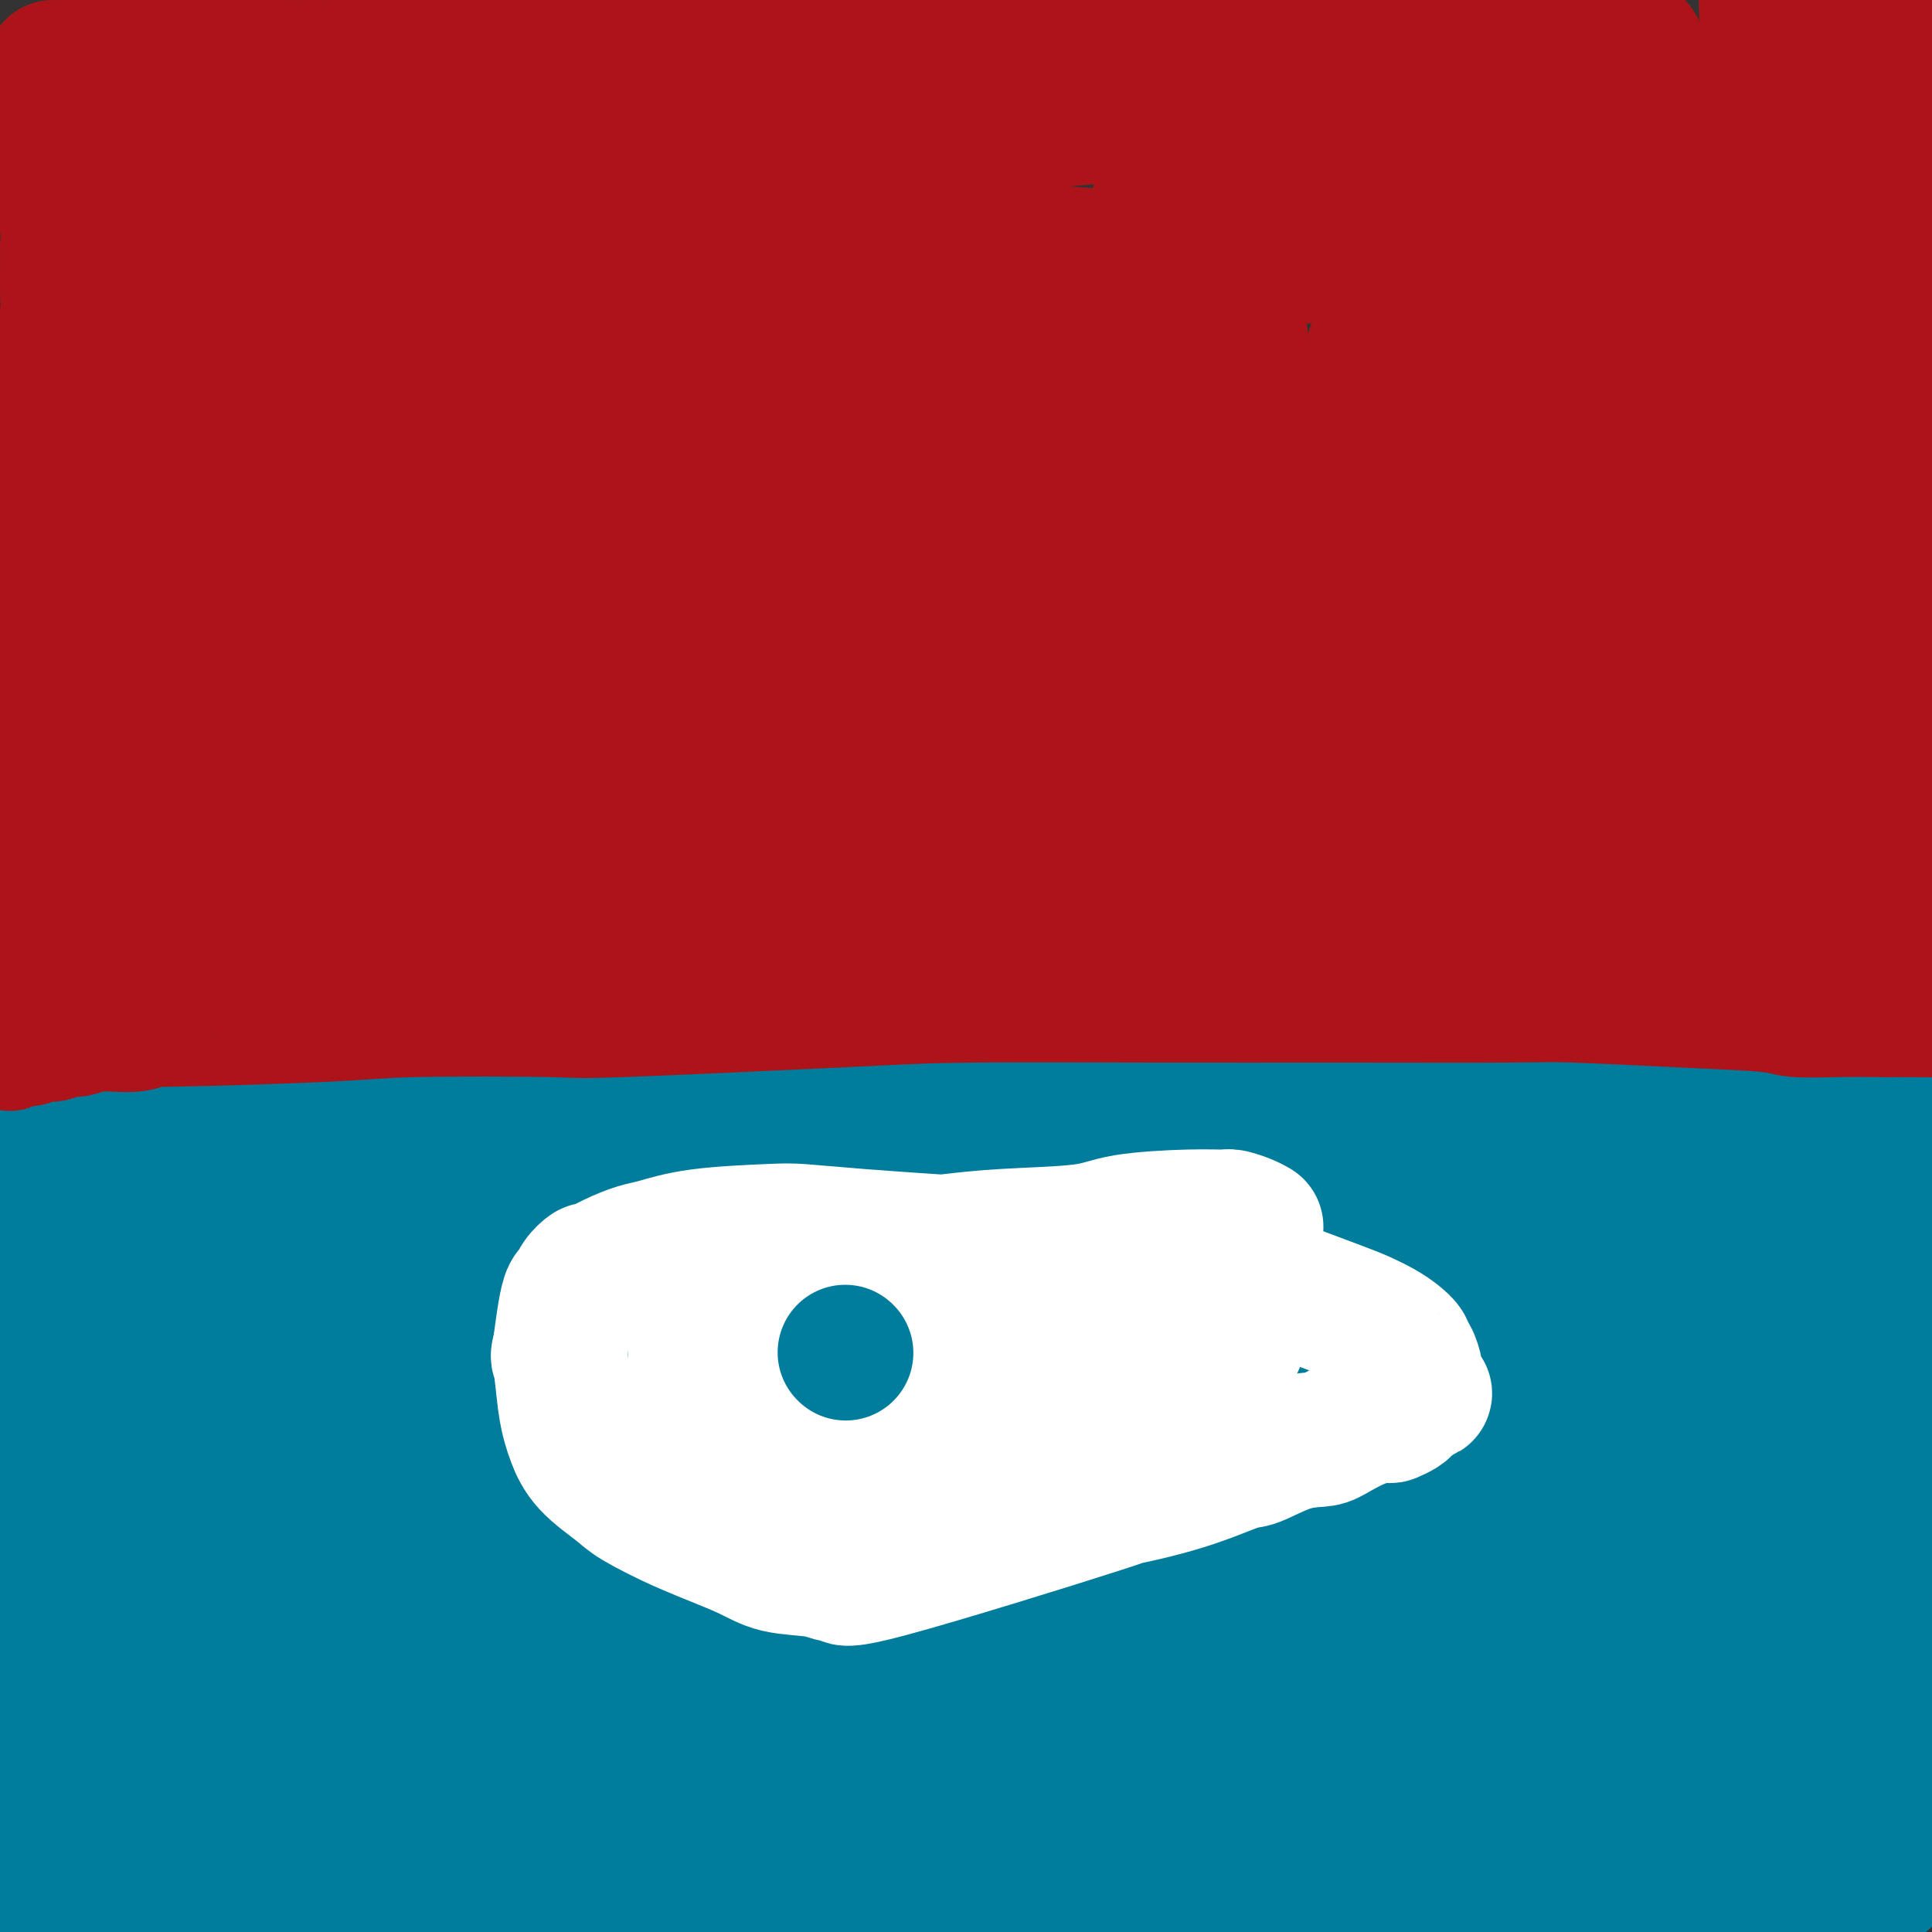 <svg viewBox='0 0 400 400' version='1.1' xmlns='http://www.w3.org/2000/svg' xmlns:xlink='http://www.w3.org/1999/xlink'><rect x="0" y="0" width="400" height="400" fill="#333333" stroke="none"/><g fill='none' stroke='#007C9C' stroke-width='28' stroke-linecap='round' stroke-linejoin='round'><path d='M391,218c-3.654,0.218 -7.308,0.437 -12,1c-4.692,0.563 -10.422,1.471 -15,2c-4.578,0.529 -8.004,0.678 -11,1c-2.996,0.322 -5.561,0.818 -7,1c-1.439,0.182 -1.752,0.049 -2,0c-0.248,-0.049 -0.429,-0.014 -1,0c-0.571,0.014 -1.530,0.008 -2,0c-0.470,-0.008 -0.451,-0.019 -1,0c-0.549,0.019 -1.666,0.068 -3,0c-1.334,-0.068 -2.884,-0.255 -4,0c-1.116,0.255 -1.797,0.950 -4,1c-2.203,0.050 -5.928,-0.546 -10,-1c-4.072,-0.454 -8.491,-0.765 -11,-1c-2.509,-0.235 -3.109,-0.392 -4,-1c-0.891,-0.608 -2.073,-1.666 -4,-2c-1.927,-0.334 -4.599,0.055 -6,0c-1.401,-0.055 -1.531,-0.553 -3,-1c-1.469,-0.447 -4.277,-0.842 -6,-1c-1.723,-0.158 -2.362,-0.079 -3,0'/><path d='M282,217c-8.240,-1.326 -5.341,-1.140 -5,-1c0.341,0.140 -1.877,0.234 -4,0c-2.123,-0.234 -4.150,-0.795 -5,-1c-0.850,-0.205 -0.522,-0.055 -1,0c-0.478,0.055 -1.763,0.016 -3,0c-1.237,-0.016 -2.425,-0.008 -3,0c-0.575,0.008 -0.536,0.017 -1,0c-0.464,-0.017 -1.430,-0.058 -2,0c-0.570,0.058 -0.743,0.215 -1,0c-0.257,-0.215 -0.598,-0.804 -1,-1c-0.402,-0.196 -0.865,-0.000 -1,0c-0.135,0.000 0.056,-0.196 0,0c-0.056,0.196 -0.361,0.783 -1,1c-0.639,0.217 -1.611,0.062 -3,0c-1.389,-0.062 -3.194,-0.031 -5,0'/><path d='M246,215c-7.512,-0.155 -8.293,0.456 -11,1c-2.707,0.544 -7.340,1.021 -11,1c-3.660,-0.021 -6.345,-0.542 -8,-1c-1.655,-0.458 -2.279,-0.855 -4,-1c-1.721,-0.145 -4.540,-0.038 -6,0c-1.460,0.038 -1.561,0.006 -2,0c-0.439,-0.006 -1.217,0.012 -2,0c-0.783,-0.012 -1.571,-0.055 -2,0c-0.429,0.055 -0.498,0.207 -1,0c-0.502,-0.207 -1.438,-0.773 -2,-1c-0.562,-0.227 -0.752,-0.113 -1,0c-0.248,0.113 -0.555,0.227 -1,0c-0.445,-0.227 -1.030,-0.793 -2,-1c-0.970,-0.207 -2.327,-0.056 -3,0c-0.673,0.056 -0.661,0.015 -1,0c-0.339,-0.015 -1.027,-0.004 -2,0c-0.973,0.004 -2.230,0.001 -3,0c-0.770,-0.001 -1.055,-0.001 -2,0c-0.945,0.001 -2.552,0.004 -4,0c-1.448,-0.004 -2.737,-0.015 -4,0c-1.263,0.015 -2.501,0.057 -3,0c-0.499,-0.057 -0.260,-0.211 -1,0c-0.740,0.211 -2.459,0.788 -4,1c-1.541,0.212 -2.904,0.059 -4,0c-1.096,-0.059 -1.926,-0.024 -4,0c-2.074,0.024 -5.391,0.038 -9,0c-3.609,-0.038 -7.508,-0.129 -10,0c-2.492,0.129 -3.575,0.478 -7,1c-3.425,0.522 -9.191,1.217 -14,2c-4.809,0.783 -8.660,1.652 -11,2c-2.340,0.348 -3.170,0.174 -4,0'/><path d='M103,219c-11.542,0.924 -6.396,0.233 -6,0c0.396,-0.233 -3.957,-0.010 -6,0c-2.043,0.010 -1.776,-0.193 -3,0c-1.224,0.193 -3.938,0.784 -6,1c-2.062,0.216 -3.473,0.059 -4,0c-0.527,-0.059 -0.171,-0.020 -1,0c-0.829,0.020 -2.842,0.019 -4,0c-1.158,-0.019 -1.462,-0.058 -2,0c-0.538,0.058 -1.312,0.212 -2,0c-0.688,-0.212 -1.290,-0.789 -2,-1c-0.710,-0.211 -1.528,-0.057 -2,0c-0.472,0.057 -0.597,0.015 -1,0c-0.403,-0.015 -1.083,-0.004 -3,0c-1.917,0.004 -5.073,-0.000 -7,0c-1.927,0.000 -2.627,0.004 -7,0c-4.373,-0.004 -12.419,-0.016 -16,0c-3.581,0.016 -2.696,0.061 -3,0c-0.304,-0.061 -1.796,-0.226 -3,0c-1.204,0.226 -2.119,0.845 -3,1c-0.881,0.155 -1.727,-0.155 -2,0c-0.273,0.155 0.028,0.774 0,1c-0.028,0.226 -0.386,0.061 -1,0c-0.614,-0.061 -1.485,-0.016 -2,0c-0.515,0.016 -0.674,0.004 -1,0c-0.326,-0.004 -0.819,-0.001 -1,0c-0.181,0.001 -0.048,0.000 0,0c0.048,-0.000 0.013,-0.000 0,0c-0.013,0.000 -0.004,0.000 0,0c0.004,-0.000 0.002,-0.000 0,0'/><path d='M15,221c-13.793,0.305 -4.274,0.068 -1,0c3.274,-0.068 0.304,0.034 -1,0c-1.304,-0.034 -0.940,-0.205 -1,0c-0.060,0.205 -0.542,0.787 -1,1c-0.458,0.213 -0.892,0.057 -1,0c-0.108,-0.057 0.111,-0.015 0,0c-0.111,0.015 -0.551,0.004 -1,0c-0.449,-0.004 -0.905,-0.001 -1,0c-0.095,0.001 0.172,0.000 0,0c-0.172,-0.000 -0.782,-0.000 -1,0c-0.218,0.000 -0.044,0.001 0,0c0.044,-0.001 -0.041,-0.002 0,0c0.041,0.002 0.207,0.009 0,0c-0.207,-0.009 -0.786,-0.033 -1,0c-0.214,0.033 -0.061,0.125 0,0c0.061,-0.125 0.030,-0.465 0,0c-0.030,0.465 -0.061,1.736 0,2c0.061,0.264 0.212,-0.480 0,0c-0.212,0.480 -0.789,2.185 -1,3c-0.211,0.815 -0.057,0.741 0,1c0.057,0.259 0.015,0.852 0,1c-0.015,0.148 -0.004,-0.149 0,0c0.004,0.149 0.001,0.743 0,1c-0.001,0.257 -0.000,0.178 0,0c0.000,-0.178 0.000,-0.454 0,0c-0.000,0.454 -0.000,1.638 0,2c0.000,0.362 0.000,-0.096 0,0c-0.000,0.096 -0.000,0.747 0,1c0.000,0.253 0.000,0.106 0,0c-0.000,-0.106 -0.000,-0.173 0,0c0.000,0.173 0.000,0.587 0,1'/><path d='M5,234c-0.138,2.454 0.015,2.588 0,3c-0.015,0.412 -0.200,1.101 0,3c0.200,1.899 0.786,5.009 1,8c0.214,2.991 0.058,5.862 0,7c-0.058,1.138 -0.016,0.544 0,1c0.016,0.456 0.008,1.961 0,3c-0.008,1.039 -0.016,1.613 0,2c0.016,0.387 0.057,0.588 0,1c-0.057,0.412 -0.212,1.035 0,2c0.212,0.965 0.793,2.271 1,3c0.207,0.729 0.042,0.881 0,1c-0.042,0.119 0.040,0.204 0,1c-0.040,0.796 -0.203,2.302 0,3c0.203,0.698 0.771,0.588 1,1c0.229,0.412 0.118,1.346 0,3c-0.118,1.654 -0.243,4.030 0,5c0.243,0.970 0.853,0.536 1,1c0.147,0.464 -0.171,1.828 0,4c0.171,2.172 0.830,5.152 1,7c0.170,1.848 -0.151,2.565 0,4c0.151,1.435 0.772,3.589 1,6c0.228,2.411 0.061,5.079 0,8c-0.061,2.921 -0.016,6.095 0,8c0.016,1.905 0.004,2.542 0,4c-0.004,1.458 -0.001,3.739 0,6c0.001,2.261 0.000,4.504 0,6c-0.000,1.496 -0.000,2.246 0,3c0.000,0.754 0.000,1.511 0,3c-0.000,1.489 -0.000,3.708 0,5c0.000,1.292 0.000,1.655 0,3c-0.000,1.345 -0.000,3.673 0,6'/><path d='M11,355c0.000,8.612 0.000,4.141 0,3c-0.000,-1.141 -0.000,1.048 0,2c0.000,0.952 0.000,0.668 0,1c-0.000,0.332 -0.000,1.280 0,2c0.000,0.720 0.000,1.212 0,2c-0.000,0.788 -0.000,1.871 0,4c0.000,2.129 0.000,5.302 0,7c-0.000,1.698 -0.001,1.919 0,2c0.001,0.081 0.004,0.022 0,0c-0.004,-0.022 -0.016,-0.006 0,0c0.016,0.006 0.060,0.001 0,0c-0.060,-0.001 -0.222,0.000 0,0c0.222,-0.000 0.830,-0.001 1,0c0.170,0.001 -0.098,0.006 0,0c0.098,-0.006 0.562,-0.022 1,0c0.438,0.022 0.849,0.083 1,0c0.151,-0.083 0.043,-0.309 0,0c-0.043,0.309 -0.022,1.155 0,2'/><path d='M14,380c0.705,0.798 0.967,0.792 1,1c0.033,0.208 -0.164,0.630 0,1c0.164,0.370 0.687,0.690 1,1c0.313,0.310 0.416,0.611 1,1c0.584,0.389 1.650,0.864 2,1c0.350,0.136 -0.016,-0.069 0,0c0.016,0.069 0.413,0.413 1,0c0.587,-0.413 1.363,-1.583 2,-2c0.637,-0.417 1.137,-0.082 2,-1c0.863,-0.918 2.091,-3.089 3,-5c0.909,-1.911 1.498,-3.562 2,-5c0.502,-1.438 0.915,-2.662 1,-3c0.085,-0.338 -0.159,0.209 0,0c0.159,-0.209 0.722,-1.175 1,-2c0.278,-0.825 0.272,-1.508 0,-2c-0.272,-0.492 -0.809,-0.793 -1,-2c-0.191,-1.207 -0.036,-3.322 0,-7c0.036,-3.678 -0.047,-8.921 0,-12c0.047,-3.079 0.222,-3.994 0,-6c-0.222,-2.006 -0.843,-5.101 -1,-7c-0.157,-1.899 0.150,-2.601 0,-3c-0.150,-0.399 -0.757,-0.494 -1,-1c-0.243,-0.506 -0.122,-1.424 0,-2c0.122,-0.576 0.244,-0.810 0,-1c-0.244,-0.190 -0.853,-0.336 -1,-1c-0.147,-0.664 0.167,-1.846 0,-3c-0.167,-1.154 -0.815,-2.279 -1,-3c-0.185,-0.721 0.095,-1.039 0,-2c-0.095,-0.961 -0.564,-2.567 -1,-5c-0.436,-2.433 -0.839,-5.695 -1,-8c-0.161,-2.305 -0.081,-3.652 0,-5'/><path d='M24,297c-1.083,-11.761 -0.290,-7.164 0,-6c0.290,1.164 0.077,-1.105 0,-2c-0.077,-0.895 -0.018,-0.416 0,-1c0.018,-0.584 -0.006,-2.229 0,-4c0.006,-1.771 0.043,-3.666 0,-5c-0.043,-1.334 -0.167,-2.105 0,-4c0.167,-1.895 0.623,-4.913 1,-8c0.377,-3.087 0.674,-6.243 1,-8c0.326,-1.757 0.680,-2.116 1,-4c0.320,-1.884 0.607,-5.293 1,-7c0.393,-1.707 0.893,-1.710 1,-2c0.107,-0.290 -0.180,-0.866 0,-1c0.180,-0.134 0.826,0.174 1,0c0.174,-0.174 -0.123,-0.831 0,-1c0.123,-0.169 0.667,0.151 1,0c0.333,-0.151 0.457,-0.772 1,-1c0.543,-0.228 1.505,-0.063 2,0c0.495,0.063 0.521,0.024 1,0c0.479,-0.024 1.410,-0.033 2,0c0.590,0.033 0.837,0.108 1,0c0.163,-0.108 0.241,-0.398 1,0c0.759,0.398 2.200,1.484 3,3c0.800,1.516 0.960,3.462 1,5c0.040,1.538 -0.040,2.669 0,4c0.040,1.331 0.201,2.863 0,5c-0.201,2.137 -0.764,4.879 -1,6c-0.236,1.121 -0.146,0.620 0,2c0.146,1.380 0.347,4.641 0,7c-0.347,2.359 -1.242,3.817 -2,6c-0.758,2.183 -1.379,5.092 -2,8'/><path d='M38,289c-0.745,8.474 -0.109,10.658 0,14c0.109,3.342 -0.309,7.844 0,11c0.309,3.156 1.345,4.968 2,8c0.655,3.032 0.928,7.283 2,12c1.072,4.717 2.942,9.900 4,13c1.058,3.100 1.306,4.118 2,7c0.694,2.882 1.836,7.627 3,12c1.164,4.373 2.350,8.375 3,12c0.650,3.625 0.762,6.874 1,9c0.238,2.126 0.600,3.129 1,4c0.400,0.871 0.838,1.609 1,2c0.162,0.391 0.046,0.434 0,1c-0.046,0.566 -0.024,1.654 0,2c0.024,0.346 0.048,-0.052 0,0c-0.048,0.052 -0.168,0.552 0,1c0.168,0.448 0.623,0.844 1,1c0.377,0.156 0.676,0.072 1,0c0.324,-0.072 0.671,-0.133 1,0c0.329,0.133 0.638,0.459 2,-2c1.362,-2.459 3.778,-7.702 6,-14c2.222,-6.298 4.251,-13.650 5,-17c0.749,-3.350 0.219,-2.698 0,-5c-0.219,-2.302 -0.127,-7.559 0,-10c0.127,-2.441 0.287,-2.066 0,-4c-0.287,-1.934 -1.022,-6.176 -2,-11c-0.978,-4.824 -2.199,-10.231 -3,-14c-0.801,-3.769 -1.181,-5.901 -2,-13c-0.819,-7.099 -2.076,-19.165 -3,-26c-0.924,-6.835 -1.516,-8.440 -2,-10c-0.484,-1.560 -0.861,-3.074 -1,-4c-0.139,-0.926 -0.040,-1.265 0,-2c0.040,-0.735 0.020,-1.868 0,-3'/><path d='M60,263c-1.602,-16.560 0.894,-6.961 2,-4c1.106,2.961 0.822,-0.716 1,-3c0.178,-2.284 0.818,-3.175 1,-4c0.182,-0.825 -0.095,-1.583 0,-2c0.095,-0.417 0.561,-0.494 1,-1c0.439,-0.506 0.850,-1.442 1,-2c0.150,-0.558 0.038,-0.739 0,-1c-0.038,-0.261 -0.002,-0.601 0,-1c0.002,-0.399 -0.028,-0.856 0,-1c0.028,-0.144 0.116,0.024 0,0c-0.116,-0.024 -0.434,-0.240 0,-1c0.434,-0.760 1.622,-2.064 2,-3c0.378,-0.936 -0.053,-1.504 0,-2c0.053,-0.496 0.592,-0.919 1,-1c0.408,-0.081 0.686,0.179 1,0c0.314,-0.179 0.664,-0.796 1,-1c0.336,-0.204 0.658,0.004 1,0c0.342,-0.004 0.705,-0.219 1,0c0.295,0.219 0.521,0.872 1,1c0.479,0.128 1.211,-0.269 2,1c0.789,1.269 1.637,4.205 2,6c0.363,1.795 0.243,2.451 1,5c0.757,2.549 2.391,6.993 3,17c0.609,10.007 0.191,25.578 0,33c-0.191,7.422 -0.156,6.694 0,9c0.156,2.306 0.434,7.646 0,13c-0.434,5.354 -1.580,10.724 -2,14c-0.420,3.276 -0.113,4.459 0,7c0.113,2.541 0.032,6.440 0,9c-0.032,2.560 -0.016,3.780 0,5'/><path d='M80,356c-0.276,14.384 0.034,5.345 0,2c-0.034,-3.345 -0.413,-0.994 0,3c0.413,3.994 1.616,9.631 2,12c0.384,2.369 -0.051,1.469 0,2c0.051,0.531 0.588,2.491 1,4c0.412,1.509 0.698,2.566 1,3c0.302,0.434 0.620,0.245 1,1c0.380,0.755 0.823,2.454 1,3c0.177,0.546 0.088,-0.062 0,0c-0.088,0.062 -0.174,0.794 0,1c0.174,0.206 0.606,-0.113 1,0c0.394,0.113 0.748,0.658 1,1c0.252,0.342 0.403,0.479 1,0c0.597,-0.479 1.639,-1.575 3,-3c1.361,-1.425 3.040,-3.178 6,-12c2.960,-8.822 7.201,-24.711 9,-33c1.799,-8.289 1.155,-8.977 1,-11c-0.155,-2.023 0.180,-5.382 0,-7c-0.180,-1.618 -0.874,-1.495 -1,-2c-0.126,-0.505 0.316,-1.639 0,-3c-0.316,-1.361 -1.390,-2.949 -2,-5c-0.610,-2.051 -0.756,-4.566 -1,-6c-0.244,-1.434 -0.587,-1.787 -1,-3c-0.413,-1.213 -0.895,-3.287 -1,-5c-0.105,-1.713 0.168,-3.065 0,-4c-0.168,-0.935 -0.778,-1.452 -1,-3c-0.222,-1.548 -0.057,-4.128 0,-6c0.057,-1.872 0.005,-3.038 0,-4c-0.005,-0.962 0.037,-1.721 0,-3c-0.037,-1.279 -0.153,-3.080 0,-5c0.153,-1.920 0.577,-3.960 1,-6'/><path d='M102,267c0.323,-4.135 0.629,-2.473 1,-3c0.371,-0.527 0.806,-3.244 1,-5c0.194,-1.756 0.147,-2.550 0,-3c-0.147,-0.450 -0.393,-0.555 0,-1c0.393,-0.445 1.426,-1.229 2,-2c0.574,-0.771 0.690,-1.530 1,-2c0.310,-0.470 0.816,-0.651 1,-1c0.184,-0.349 0.048,-0.864 0,-1c-0.048,-0.136 -0.009,0.108 0,0c0.009,-0.108 -0.013,-0.569 0,-1c0.013,-0.431 0.060,-0.834 0,-1c-0.060,-0.166 -0.228,-0.097 0,0c0.228,0.097 0.852,0.222 1,0c0.148,-0.222 -0.181,-0.792 0,-1c0.181,-0.208 0.873,-0.056 1,0c0.127,0.056 -0.309,0.016 0,0c0.309,-0.016 1.363,-0.007 2,0c0.637,0.007 0.856,0.011 1,0c0.144,-0.011 0.214,-0.037 1,0c0.786,0.037 2.287,0.135 3,1c0.713,0.865 0.638,2.495 1,3c0.362,0.505 1.161,-0.114 2,3c0.839,3.114 1.717,9.961 2,17c0.283,7.039 -0.028,14.270 0,18c0.028,3.730 0.396,3.960 0,6c-0.396,2.040 -1.556,5.890 -2,8c-0.444,2.110 -0.171,2.480 0,4c0.171,1.520 0.242,4.191 0,6c-0.242,1.809 -0.796,2.756 -1,4c-0.204,1.244 -0.058,2.784 0,4c0.058,1.216 0.029,2.108 0,3'/><path d='M119,323c-0.468,9.619 -0.139,7.168 0,8c0.139,0.832 0.089,4.947 0,7c-0.089,2.053 -0.217,2.045 0,3c0.217,0.955 0.780,2.872 1,4c0.220,1.128 0.097,1.467 0,2c-0.097,0.533 -0.168,1.260 0,2c0.168,0.740 0.574,1.494 1,2c0.426,0.506 0.872,0.766 1,1c0.128,0.234 -0.062,0.444 0,1c0.062,0.556 0.374,1.459 1,2c0.626,0.541 1.564,0.720 2,1c0.436,0.280 0.370,0.662 1,1c0.630,0.338 1.955,0.633 3,1c1.045,0.367 1.809,0.806 2,1c0.191,0.194 -0.191,0.144 0,0c0.191,-0.144 0.955,-0.380 2,-1c1.045,-0.620 2.371,-1.623 3,-2c0.629,-0.377 0.561,-0.130 1,-1c0.439,-0.870 1.386,-2.859 2,-4c0.614,-1.141 0.896,-1.433 1,-2c0.104,-0.567 0.029,-1.407 0,-2c-0.029,-0.593 -0.012,-0.939 0,-2c0.012,-1.061 0.018,-2.837 0,-4c-0.018,-1.163 -0.060,-1.714 0,-4c0.060,-2.286 0.223,-6.306 0,-9c-0.223,-2.694 -0.833,-4.062 -1,-5c-0.167,-0.938 0.110,-1.447 0,-2c-0.110,-0.553 -0.607,-1.149 -1,-2c-0.393,-0.851 -0.684,-1.957 -1,-3c-0.316,-1.043 -0.658,-2.021 -1,-3'/><path d='M136,313c-0.948,-7.186 -1.318,-8.152 -2,-10c-0.682,-1.848 -1.675,-4.579 -2,-6c-0.325,-1.421 0.019,-1.531 0,-3c-0.019,-1.469 -0.401,-4.296 -1,-7c-0.599,-2.704 -1.415,-5.286 -2,-7c-0.585,-1.714 -0.938,-2.561 -1,-4c-0.062,-1.439 0.168,-3.468 0,-5c-0.168,-1.532 -0.735,-2.565 -1,-3c-0.265,-0.435 -0.228,-0.271 0,-1c0.228,-0.729 0.646,-2.351 1,-4c0.354,-1.649 0.642,-3.326 1,-4c0.358,-0.674 0.785,-0.345 1,-1c0.215,-0.655 0.219,-2.294 1,-4c0.781,-1.706 2.341,-3.480 3,-4c0.659,-0.520 0.418,0.215 1,0c0.582,-0.215 1.987,-1.378 3,-2c1.013,-0.622 1.633,-0.703 2,-1c0.367,-0.297 0.483,-0.812 1,-1c0.517,-0.188 1.437,-0.051 2,0c0.563,0.051 0.769,0.014 1,0c0.231,-0.014 0.487,-0.007 1,0c0.513,0.007 1.284,0.013 2,0c0.716,-0.013 1.377,-0.044 2,0c0.623,0.044 1.209,0.162 2,0c0.791,-0.162 1.789,-0.605 3,1c1.211,1.605 2.636,5.258 4,8c1.364,2.742 2.667,4.572 3,11c0.333,6.428 -0.302,17.455 -1,28c-0.698,10.545 -1.457,20.608 -2,26c-0.543,5.392 -0.869,6.112 -1,8c-0.131,1.888 -0.065,4.944 0,8'/><path d='M157,336c-0.542,11.860 0.104,6.512 0,6c-0.104,-0.512 -0.956,3.814 -1,6c-0.044,2.186 0.720,2.234 1,3c0.280,0.766 0.075,2.251 0,3c-0.075,0.749 -0.020,0.761 0,1c0.020,0.239 0.006,0.705 0,1c-0.006,0.295 -0.006,0.418 0,1c0.006,0.582 0.016,1.623 0,2c-0.016,0.377 -0.058,0.091 1,1c1.058,0.909 3.215,3.014 4,4c0.785,0.986 0.199,0.853 0,1c-0.199,0.147 -0.011,0.573 0,1c0.011,0.427 -0.154,0.855 0,1c0.154,0.145 0.626,0.006 1,0c0.374,-0.006 0.649,0.120 1,0c0.351,-0.120 0.777,-0.488 1,-1c0.223,-0.512 0.242,-1.170 1,-2c0.758,-0.830 2.256,-1.832 3,-3c0.744,-1.168 0.734,-2.503 1,-3c0.266,-0.497 0.809,-0.158 1,-1c0.191,-0.842 0.031,-2.867 0,-5c-0.031,-2.133 0.067,-4.376 0,-6c-0.067,-1.624 -0.301,-2.629 -1,-4c-0.699,-1.371 -1.864,-3.106 -3,-5c-1.136,-1.894 -2.241,-3.946 -3,-5c-0.759,-1.054 -1.170,-1.111 -2,-3c-0.830,-1.889 -2.078,-5.609 -3,-9c-0.922,-3.391 -1.517,-6.451 -2,-8c-0.483,-1.549 -0.852,-1.585 -1,-3c-0.148,-1.415 -0.074,-4.207 0,-7'/><path d='M156,302c-0.693,-5.811 0.573,-6.840 1,-8c0.427,-1.160 0.014,-2.453 0,-4c-0.014,-1.547 0.369,-3.348 1,-5c0.631,-1.652 1.509,-3.154 2,-4c0.491,-0.846 0.594,-1.035 1,-2c0.406,-0.965 1.114,-2.706 2,-5c0.886,-2.294 1.950,-5.140 3,-7c1.050,-1.860 2.087,-2.733 3,-4c0.913,-1.267 1.703,-2.929 2,-4c0.297,-1.071 0.100,-1.553 0,-2c-0.100,-0.447 -0.104,-0.861 0,-1c0.104,-0.139 0.315,-0.004 1,-1c0.685,-0.996 1.844,-3.124 3,-5c1.156,-1.876 2.309,-3.501 3,-4c0.691,-0.499 0.920,0.126 1,0c0.080,-0.126 0.011,-1.004 1,-2c0.989,-0.996 3.035,-2.109 7,-3c3.965,-0.891 9.847,-1.560 12,-2c2.153,-0.440 0.577,-0.651 0,-1c-0.577,-0.349 -0.155,-0.836 0,-1c0.155,-0.164 0.041,-0.006 0,0c-0.041,0.006 -0.011,-0.141 0,0c0.011,0.141 0.004,0.568 0,1c-0.004,0.432 -0.004,0.868 0,4c0.004,3.132 0.012,8.961 0,14c-0.012,5.039 -0.044,9.289 0,11c0.044,1.711 0.166,0.884 0,1c-0.166,0.116 -0.619,1.176 -1,2c-0.381,0.824 -0.691,1.412 -1,2'/><path d='M197,272c-0.321,5.295 -0.124,2.034 0,1c0.124,-1.034 0.174,0.161 0,1c-0.174,0.839 -0.572,1.324 -1,2c-0.428,0.676 -0.885,1.543 -1,2c-0.115,0.457 0.113,0.505 0,1c-0.113,0.495 -0.566,1.438 -1,2c-0.434,0.562 -0.847,0.743 -1,1c-0.153,0.257 -0.044,0.590 0,1c0.044,0.410 0.023,0.895 0,1c-0.023,0.105 -0.046,-0.171 0,0c0.046,0.171 0.163,0.790 0,1c-0.163,0.210 -0.607,0.009 -1,0c-0.393,-0.009 -0.735,0.172 -1,0c-0.265,-0.172 -0.453,-0.696 -1,-1c-0.547,-0.304 -1.453,-0.388 -2,-1c-0.547,-0.612 -0.736,-1.750 -1,-2c-0.264,-0.250 -0.603,0.390 -1,0c-0.397,-0.390 -0.852,-1.810 -2,-3c-1.148,-1.190 -2.989,-2.150 -4,-3c-1.011,-0.850 -1.193,-1.590 -2,-2c-0.807,-0.410 -2.240,-0.491 -3,-1c-0.760,-0.509 -0.848,-1.446 -1,-2c-0.152,-0.554 -0.368,-0.725 -1,-1c-0.632,-0.275 -1.679,-0.656 -2,-1c-0.321,-0.344 0.082,-0.653 0,-1c-0.082,-0.347 -0.651,-0.733 -1,-1c-0.349,-0.267 -0.477,-0.414 -1,-1c-0.523,-0.586 -1.439,-1.611 -2,-2c-0.561,-0.389 -0.766,-0.143 -1,0c-0.234,0.143 -0.495,0.184 -1,0c-0.505,-0.184 -1.252,-0.592 -2,-1'/><path d='M163,262c-4.715,-3.411 -1.502,-0.439 -1,1c0.502,1.439 -1.708,1.345 -3,2c-1.292,0.655 -1.667,2.060 -2,3c-0.333,0.940 -0.625,1.415 -1,2c-0.375,0.585 -0.832,1.281 -1,2c-0.168,0.719 -0.048,1.460 0,2c0.048,0.540 0.025,0.879 0,1c-0.025,0.121 -0.050,0.025 0,0c0.050,-0.025 0.177,0.020 0,0c-0.177,-0.020 -0.657,-0.107 -1,0c-0.343,0.107 -0.549,0.408 -1,0c-0.451,-0.408 -1.147,-1.524 -2,-2c-0.853,-0.476 -1.863,-0.313 -3,-1c-1.137,-0.687 -2.400,-2.226 -3,-3c-0.600,-0.774 -0.539,-0.784 -1,-1c-0.461,-0.216 -1.446,-0.637 -2,-1c-0.554,-0.363 -0.677,-0.669 -1,-1c-0.323,-0.331 -0.847,-0.688 -1,-1c-0.153,-0.312 0.064,-0.578 0,-1c-0.064,-0.422 -0.408,-1.001 -1,-1c-0.592,0.001 -1.433,0.582 -2,0c-0.567,-0.582 -0.860,-2.326 -1,-3c-0.140,-0.674 -0.127,-0.277 -1,-1c-0.873,-0.723 -2.632,-2.564 -4,-4c-1.368,-1.436 -2.344,-2.465 -3,-3c-0.656,-0.535 -0.990,-0.576 -2,-1c-1.010,-0.424 -2.695,-1.229 -4,-2c-1.305,-0.771 -2.230,-1.506 -3,-2c-0.770,-0.494 -1.385,-0.747 -2,-1'/><path d='M117,246c-7.164,-4.896 -6.074,-2.636 -7,-2c-0.926,0.636 -3.868,-0.351 -6,-1c-2.132,-0.649 -3.455,-0.958 -4,-1c-0.545,-0.042 -0.314,0.185 -1,0c-0.686,-0.185 -2.289,-0.782 -3,-1c-0.711,-0.218 -0.529,-0.059 -1,0c-0.471,0.059 -1.594,0.017 -3,0c-1.406,-0.017 -3.096,-0.008 -4,0c-0.904,0.008 -1.021,0.017 -2,0c-0.979,-0.017 -2.819,-0.059 -4,0c-1.181,0.059 -1.704,0.219 -4,0c-2.296,-0.219 -6.367,-0.817 -9,-1c-2.633,-0.183 -3.829,0.049 -5,0c-1.171,-0.049 -2.316,-0.377 -6,-1c-3.684,-0.623 -9.905,-1.539 -13,-2c-3.095,-0.461 -3.063,-0.467 -5,-1c-1.937,-0.533 -5.843,-1.593 -9,-2c-3.157,-0.407 -5.565,-0.162 -7,0c-1.435,0.162 -1.897,0.239 -3,0c-1.103,-0.239 -2.845,-0.796 -4,-1c-1.155,-0.204 -1.722,-0.055 -2,0c-0.278,0.055 -0.267,0.015 -1,0c-0.733,-0.015 -2.209,-0.004 -2,0c0.209,0.004 2.105,0.002 4,0'/><path d='M16,233c-14.666,-2.192 -0.829,-1.173 5,-1c5.829,0.173 3.652,-0.500 6,-1c2.348,-0.500 9.221,-0.828 14,-1c4.779,-0.172 7.464,-0.188 12,0c4.536,0.188 10.924,0.579 14,1c3.076,0.421 2.839,0.873 6,1c3.161,0.127 9.720,-0.071 13,0c3.280,0.071 3.281,0.411 8,0c4.719,-0.411 14.155,-1.572 18,-2c3.845,-0.428 2.100,-0.121 6,0c3.900,0.121 13.446,0.057 18,0c4.554,-0.057 4.115,-0.106 6,0c1.885,0.106 6.092,0.368 11,1c4.908,0.632 10.517,1.633 13,2c2.483,0.367 1.842,0.098 2,0c0.158,-0.098 1.117,-0.027 3,0c1.883,0.027 4.689,0.008 7,0c2.311,-0.008 4.126,-0.006 5,0c0.874,0.006 0.806,0.016 2,0c1.194,-0.016 3.651,-0.058 6,0c2.349,0.058 4.591,0.215 6,0c1.409,-0.215 1.985,-0.804 3,-1c1.015,-0.196 2.469,0.000 4,0c1.531,-0.000 3.139,-0.197 4,0c0.861,0.197 0.975,0.789 2,1c1.025,0.211 2.960,0.043 5,0c2.040,-0.043 4.186,0.040 5,0c0.814,-0.040 0.296,-0.203 1,0c0.704,0.203 2.630,0.772 4,1c1.370,0.228 2.185,0.114 3,0'/><path d='M228,234c13.871,0.647 5.548,0.265 2,0c-3.548,-0.265 -2.320,-0.414 1,0c3.320,0.414 8.732,1.392 13,2c4.268,0.608 7.390,0.846 10,1c2.610,0.154 4.707,0.223 9,0c4.293,-0.223 10.783,-0.739 14,-1c3.217,-0.261 3.163,-0.267 5,0c1.837,0.267 5.566,0.807 9,1c3.434,0.193 6.574,0.038 8,0c1.426,-0.038 1.138,0.042 2,0c0.862,-0.042 2.875,-0.208 5,0c2.125,0.208 4.363,0.788 6,1c1.637,0.212 2.671,0.057 5,0c2.329,-0.057 5.951,-0.016 9,0c3.049,0.016 5.524,0.008 8,0'/><path d='M334,238c17.257,0.619 7.400,0.166 5,0c-2.400,-0.166 2.657,-0.045 6,0c3.343,0.045 4.971,0.013 6,0c1.029,-0.013 1.459,-0.007 2,0c0.541,0.007 1.194,0.016 2,0c0.806,-0.016 1.764,-0.057 2,0c0.236,0.057 -0.249,0.211 0,0c0.249,-0.211 1.233,-0.789 2,-1c0.767,-0.211 1.316,-0.057 2,0c0.684,0.057 1.505,0.016 2,0c0.495,-0.016 0.666,-0.008 1,0c0.334,0.008 0.830,0.017 1,0c0.170,-0.017 0.015,-0.058 1,0c0.985,0.058 3.112,0.215 5,0c1.888,-0.215 3.538,-0.804 5,-1c1.462,-0.196 2.737,0.000 4,0c1.263,-0.000 2.514,-0.196 4,0c1.486,0.196 3.206,0.785 4,1c0.794,0.215 0.663,0.057 1,0c0.337,-0.057 1.142,-0.011 2,0c0.858,0.011 1.770,-0.011 2,0c0.230,0.011 -0.223,0.055 0,0c0.223,-0.055 1.120,-0.208 2,0c0.880,0.208 1.741,0.777 2,1c0.259,0.223 -0.084,0.098 0,0c0.084,-0.098 0.595,-0.171 1,0c0.405,0.171 0.702,0.585 1,1'/><path d='M397,242c-0.024,-0.111 -0.048,-0.222 0,0c0.048,0.222 0.168,0.777 0,1c-0.168,0.223 -0.623,0.112 -1,0c-0.377,-0.112 -0.677,-0.227 -1,0c-0.323,0.227 -0.668,0.797 -1,1c-0.332,0.203 -0.650,0.040 -1,0c-0.350,-0.040 -0.733,0.042 -1,0c-0.267,-0.042 -0.419,-0.208 -1,0c-0.581,0.208 -1.592,0.789 -3,1c-1.408,0.211 -3.212,0.053 -4,0c-0.788,-0.053 -0.561,-0.000 -2,0c-1.439,0.000 -4.546,-0.053 -6,0c-1.454,0.053 -1.256,0.210 -2,0c-0.744,-0.210 -2.432,-0.788 -4,-1c-1.568,-0.212 -3.018,-0.057 -4,0c-0.982,0.057 -1.498,0.015 -2,0c-0.502,-0.015 -0.991,-0.004 -2,0c-1.009,0.004 -2.539,0.001 -6,0c-3.461,-0.001 -8.854,0.001 -12,0c-3.146,-0.001 -4.045,-0.004 -6,0c-1.955,0.004 -4.965,0.016 -8,0c-3.035,-0.016 -6.094,-0.061 -8,0c-1.906,0.061 -2.659,0.226 -5,0c-2.341,-0.226 -6.272,-0.845 -10,-1c-3.728,-0.155 -7.255,0.155 -9,0c-1.745,-0.155 -1.708,-0.774 -4,-1c-2.292,-0.226 -6.913,-0.061 -11,0c-4.087,0.061 -7.639,0.016 -10,0c-2.361,-0.016 -3.530,-0.004 -5,0c-1.470,0.004 -3.242,0.001 -5,0c-1.758,-0.001 -3.502,-0.000 -5,0c-1.498,0.000 -2.749,0.000 -4,0'/><path d='M254,242c-22.081,-0.479 -10.283,-0.177 -8,0c2.283,0.177 -4.948,0.230 -8,0c-3.052,-0.230 -1.924,-0.743 -3,-1c-1.076,-0.257 -4.357,-0.258 -8,0c-3.643,0.258 -7.647,0.776 -10,1c-2.353,0.224 -3.053,0.154 -5,1c-1.947,0.846 -5.141,2.609 -8,4c-2.859,1.391 -5.383,2.412 -7,3c-1.617,0.588 -2.329,0.745 -3,1c-0.671,0.255 -1.303,0.607 -2,1c-0.697,0.393 -1.459,0.825 -2,1c-0.541,0.175 -0.859,0.091 -1,0c-0.141,-0.091 -0.104,-0.189 0,0c0.104,0.189 0.274,0.663 1,1c0.726,0.337 2.006,0.535 3,1c0.994,0.465 1.701,1.198 6,2c4.299,0.802 12.190,1.675 16,2c3.810,0.325 3.540,0.103 9,0c5.460,-0.103 16.650,-0.085 22,0c5.350,0.085 4.861,0.239 9,0c4.139,-0.239 12.905,-0.870 21,-2c8.095,-1.130 15.518,-2.758 24,-5c8.482,-2.242 18.023,-5.099 23,-6c4.977,-0.901 5.389,0.154 7,0c1.611,-0.154 4.422,-1.516 7,-2c2.578,-0.484 4.923,-0.091 6,0c1.077,0.091 0.887,-0.120 3,0c2.113,0.120 6.531,0.571 11,1c4.469,0.429 8.991,0.837 12,1c3.009,0.163 4.504,0.082 6,0'/><path d='M375,246c8.622,0.356 11.178,0.244 16,0c4.822,-0.244 11.911,-0.622 19,-1'/><path d='M396,272c0.483,-0.054 0.966,-0.109 0,0c-0.966,0.109 -3.382,0.381 -5,0c-1.618,-0.381 -2.438,-1.417 -3,-2c-0.562,-0.583 -0.868,-0.714 -2,-1c-1.132,-0.286 -3.092,-0.728 -5,-2c-1.908,-1.272 -3.764,-3.374 -5,-4c-1.236,-0.626 -1.851,0.225 -3,0c-1.149,-0.225 -2.833,-1.524 -5,-2c-2.167,-0.476 -4.818,-0.129 -6,0c-1.182,0.129 -0.895,0.039 -2,0c-1.105,-0.039 -3.600,-0.029 -6,0c-2.400,0.029 -4.703,0.075 -6,0c-1.297,-0.075 -1.587,-0.271 -4,0c-2.413,0.271 -6.947,1.008 -12,2c-5.053,0.992 -10.624,2.240 -14,3c-3.376,0.760 -4.557,1.031 -9,2c-4.443,0.969 -12.147,2.637 -18,4c-5.853,1.363 -9.856,2.421 -12,3c-2.144,0.579 -2.431,0.679 -5,1c-2.569,0.321 -7.420,0.864 -10,1c-2.580,0.136 -2.888,-0.133 -5,0c-2.112,0.133 -6.027,0.670 -9,1c-2.973,0.330 -5.003,0.452 -8,0c-2.997,-0.452 -6.962,-1.479 -9,-2c-2.038,-0.521 -2.148,-0.536 -4,-1c-1.852,-0.464 -5.444,-1.379 -8,-2c-2.556,-0.621 -4.074,-0.950 -5,-1c-0.926,-0.050 -1.259,0.180 -2,0c-0.741,-0.180 -1.889,-0.770 -3,-1c-1.111,-0.230 -2.184,-0.100 -3,0c-0.816,0.100 -1.376,0.172 -2,0c-0.624,-0.172 -1.312,-0.586 -2,-1'/><path d='M204,270c-7.532,-1.016 -3.361,0.445 -2,1c1.361,0.555 -0.086,0.203 -1,0c-0.914,-0.203 -1.294,-0.258 -2,0c-0.706,0.258 -1.737,0.830 -2,1c-0.263,0.170 0.243,-0.062 0,0c-0.243,0.062 -1.236,0.418 -2,1c-0.764,0.582 -1.301,1.389 -2,2c-0.699,0.611 -1.560,1.027 -2,1c-0.440,-0.027 -0.459,-0.496 -1,0c-0.541,0.496 -1.605,1.956 -2,3c-0.395,1.044 -0.119,1.671 0,2c0.119,0.329 0.083,0.359 0,1c-0.083,0.641 -0.214,1.891 0,3c0.214,1.109 0.772,2.075 2,3c1.228,0.925 3.126,1.810 4,2c0.874,0.190 0.725,-0.313 3,0c2.275,0.313 6.975,1.443 10,2c3.025,0.557 4.375,0.543 7,0c2.625,-0.543 6.525,-1.614 9,-2c2.475,-0.386 3.525,-0.089 4,0c0.475,0.089 0.373,-0.032 1,0c0.627,0.032 1.981,0.216 3,0c1.019,-0.216 1.701,-0.831 2,-1c0.299,-0.169 0.214,0.110 1,0c0.786,-0.110 2.443,-0.607 5,-1c2.557,-0.393 6.013,-0.681 8,-1c1.987,-0.319 2.505,-0.668 5,-1c2.495,-0.332 6.968,-0.646 12,-1c5.032,-0.354 10.624,-0.749 14,-1c3.376,-0.251 4.536,-0.357 8,-1c3.464,-0.643 9.232,-1.821 15,-3'/><path d='M301,280c15.722,-2.184 11.525,-1.643 11,-2c-0.525,-0.357 2.620,-1.612 5,-2c2.380,-0.388 3.996,0.093 6,0c2.004,-0.093 4.397,-0.758 7,-1c2.603,-0.242 5.416,-0.061 7,0c1.584,0.061 1.940,0.002 4,0c2.060,-0.002 5.825,0.052 8,0c2.175,-0.052 2.762,-0.210 4,0c1.238,0.210 3.128,0.788 6,1c2.872,0.212 6.728,0.057 9,0c2.272,-0.057 2.962,-0.015 4,0c1.038,0.015 2.424,0.004 3,0c0.576,-0.004 0.343,-0.001 1,0c0.657,0.001 2.204,0.001 3,0c0.796,-0.001 0.839,-0.001 1,0c0.161,0.001 0.438,0.003 1,0c0.562,-0.003 1.407,-0.011 2,0c0.593,0.011 0.933,0.041 1,0c0.067,-0.041 -0.140,-0.151 0,0c0.140,0.151 0.626,0.565 1,1c0.374,0.435 0.636,0.891 1,1c0.364,0.109 0.830,-0.128 1,0c0.170,0.128 0.046,0.623 0,1c-0.046,0.377 -0.012,0.636 0,1c0.012,0.364 0.004,0.833 0,1c-0.004,0.167 -0.004,0.034 0,0c0.004,-0.034 0.011,0.032 0,0c-0.011,-0.032 -0.042,-0.163 0,0c0.042,0.163 0.155,0.618 0,1c-0.155,0.382 -0.577,0.691 -1,1'/><path d='M386,283c0.508,1.022 0.277,0.077 0,0c-0.277,-0.077 -0.599,0.714 -1,1c-0.401,0.286 -0.881,0.066 -1,0c-0.119,-0.066 0.122,0.021 0,0c-0.122,-0.021 -0.607,-0.152 -1,0c-0.393,0.152 -0.693,0.586 -2,1c-1.307,0.414 -3.619,0.807 -5,1c-1.381,0.193 -1.830,0.185 -5,1c-3.170,0.815 -9.063,2.453 -14,3c-4.937,0.547 -8.920,0.003 -11,0c-2.080,-0.003 -2.258,0.535 -4,1c-1.742,0.465 -5.048,0.856 -10,1c-4.952,0.144 -11.551,0.040 -15,0c-3.449,-0.040 -3.750,-0.015 -4,0c-0.250,0.015 -0.451,0.019 -3,0c-2.549,-0.019 -7.446,-0.062 -10,0c-2.554,0.062 -2.764,0.228 -5,0c-2.236,-0.228 -6.497,-0.850 -9,-1c-2.503,-0.150 -3.249,0.171 -4,0c-0.751,-0.171 -1.509,-0.833 -3,-1c-1.491,-0.167 -3.715,0.161 -6,0c-2.285,-0.161 -4.630,-0.813 -6,-1c-1.370,-0.187 -1.765,0.090 -3,0c-1.235,-0.090 -3.309,-0.546 -5,-1c-1.691,-0.454 -3.000,-0.906 -4,-1c-1.000,-0.094 -1.693,0.171 -3,0c-1.307,-0.171 -3.229,-0.778 -5,-1c-1.771,-0.222 -3.392,-0.060 -4,0c-0.608,0.060 -0.202,0.016 -1,0c-0.798,-0.016 -2.799,-0.005 -4,0c-1.201,0.005 -1.600,0.002 -2,0'/><path d='M236,286c-15.178,-0.689 -5.122,0.590 -2,1c3.122,0.410 -0.691,-0.049 -3,0c-2.309,0.049 -3.115,0.605 -4,1c-0.885,0.395 -1.848,0.629 -3,1c-1.152,0.371 -2.494,0.877 -4,1c-1.506,0.123 -3.178,-0.139 -4,0c-0.822,0.139 -0.795,0.677 -2,1c-1.205,0.323 -3.644,0.429 -6,1c-2.356,0.571 -4.631,1.606 -6,2c-1.369,0.394 -1.833,0.148 -3,0c-1.167,-0.148 -3.037,-0.198 -4,0c-0.963,0.198 -1.019,0.646 -2,1c-0.981,0.354 -2.887,0.616 -4,1c-1.113,0.384 -1.432,0.891 -2,1c-0.568,0.109 -1.386,-0.178 -2,0c-0.614,0.178 -1.023,0.822 -2,1c-0.977,0.178 -2.521,-0.110 -3,0c-0.479,0.110 0.107,0.617 0,1c-0.107,0.383 -0.908,0.643 -2,1c-1.092,0.357 -2.474,0.813 -3,1c-0.526,0.187 -0.197,0.107 0,0c0.197,-0.107 0.262,-0.240 0,0c-0.262,0.240 -0.851,0.853 -1,1c-0.149,0.147 0.142,-0.173 0,0c-0.142,0.173 -0.716,0.838 -1,1c-0.284,0.162 -0.278,-0.177 0,0c0.278,0.177 0.827,0.872 1,1c0.173,0.128 -0.030,-0.312 0,0c0.030,0.312 0.294,1.375 1,2c0.706,0.625 1.853,0.813 3,1'/><path d='M178,307c1.118,0.740 1.413,0.590 2,1c0.587,0.410 1.468,1.380 4,2c2.532,0.620 6.716,0.889 9,1c2.284,0.111 2.667,0.064 6,0c3.333,-0.064 9.614,-0.147 16,-1c6.386,-0.853 12.875,-2.478 16,-3c3.125,-0.522 2.886,0.057 5,0c2.114,-0.057 6.580,-0.752 10,-1c3.420,-0.248 5.794,-0.049 7,0c1.206,0.049 1.244,-0.054 3,0c1.756,0.054 5.231,0.263 8,0c2.769,-0.263 4.832,-0.999 8,-1c3.168,-0.001 7.440,0.732 11,1c3.560,0.268 6.406,0.072 8,0c1.594,-0.072 1.935,-0.019 4,0c2.065,0.019 5.856,0.005 9,0c3.144,-0.005 5.643,-0.002 7,0c1.357,0.002 1.571,0.001 3,0c1.429,-0.001 4.073,-0.004 7,0c2.927,0.004 6.137,0.015 8,0c1.863,-0.015 2.378,-0.056 5,0c2.622,0.056 7.353,0.207 10,0c2.647,-0.207 3.212,-0.773 4,-1c0.788,-0.227 1.799,-0.115 3,0c1.201,0.115 2.593,0.234 4,0c1.407,-0.234 2.830,-0.822 4,-1c1.170,-0.178 2.087,0.056 4,0c1.913,-0.056 4.823,-0.400 8,-1c3.177,-0.600 6.622,-1.457 9,-2c2.378,-0.543 3.689,-0.771 5,-1'/><path d='M385,300c7.411,-1.094 5.440,-0.829 6,-1c0.560,-0.171 3.653,-0.778 5,-1c1.347,-0.222 0.949,-0.060 1,0c0.051,0.060 0.550,0.016 1,0c0.450,-0.016 0.852,-0.004 1,0c0.148,0.004 0.042,0.001 0,0c-0.042,-0.001 -0.021,-0.001 0,0'/><path d='M396,316c0.194,-0.050 0.389,-0.101 0,0c-0.389,0.101 -1.361,0.353 -2,1c-0.639,0.647 -0.945,1.690 -1,2c-0.055,0.310 0.140,-0.113 0,0c-0.140,0.113 -0.614,0.763 -1,1c-0.386,0.237 -0.682,0.063 -1,0c-0.318,-0.063 -0.657,-0.013 -1,0c-0.343,0.013 -0.691,-0.011 -1,0c-0.309,0.011 -0.580,0.056 -1,0c-0.420,-0.056 -0.987,-0.215 -2,0c-1.013,0.215 -2.470,0.804 -4,1c-1.530,0.196 -3.133,-0.000 -4,0c-0.867,0.000 -0.998,0.197 -2,0c-1.002,-0.197 -2.874,-0.788 -4,-1c-1.126,-0.212 -1.506,-0.045 -2,0c-0.494,0.045 -1.102,-0.030 -2,0c-0.898,0.030 -2.086,0.167 -4,0c-1.914,-0.167 -4.555,-0.637 -6,-1c-1.445,-0.363 -1.694,-0.619 -4,-1c-2.306,-0.381 -6.667,-0.886 -10,-1c-3.333,-0.114 -5.637,0.165 -9,0c-3.363,-0.165 -7.787,-0.774 -10,-1c-2.213,-0.226 -2.217,-0.070 -4,0c-1.783,0.070 -5.345,0.055 -7,0c-1.655,-0.055 -1.403,-0.151 -2,0c-0.597,0.151 -2.045,0.548 -4,1c-1.955,0.452 -4.419,0.957 -6,1c-1.581,0.043 -2.280,-0.378 -4,0c-1.720,0.378 -4.461,1.555 -7,2c-2.539,0.445 -4.876,0.158 -6,0c-1.124,-0.158 -1.035,-0.188 -2,0c-0.965,0.188 -2.982,0.594 -5,1'/><path d='M278,321c-8.752,0.724 -7.133,0.036 -7,0c0.133,-0.036 -1.220,0.582 -3,1c-1.780,0.418 -3.989,0.638 -6,1c-2.011,0.362 -3.826,0.866 -5,1c-1.174,0.134 -1.707,-0.103 -3,0c-1.293,0.103 -3.347,0.546 -6,1c-2.653,0.454 -5.904,0.920 -8,1c-2.096,0.080 -3.037,-0.226 -5,0c-1.963,0.226 -4.947,0.985 -8,1c-3.053,0.015 -6.175,-0.715 -8,-1c-1.825,-0.285 -2.352,-0.125 -4,0c-1.648,0.125 -4.415,0.216 -7,0c-2.585,-0.216 -4.986,-0.738 -6,-1c-1.014,-0.262 -0.639,-0.264 -1,0c-0.361,0.264 -1.458,0.792 -2,1c-0.542,0.208 -0.531,0.094 -1,0c-0.469,-0.094 -1.420,-0.170 -2,0c-0.580,0.170 -0.790,0.585 -1,1'/><path d='M195,327c-13.224,0.883 -4.783,0.092 -2,0c2.783,-0.092 -0.091,0.515 -2,1c-1.909,0.485 -2.852,0.847 -3,1c-0.148,0.153 0.500,0.098 0,0c-0.500,-0.098 -2.146,-0.237 -3,0c-0.854,0.237 -0.915,0.852 -1,1c-0.085,0.148 -0.195,-0.172 -1,0c-0.805,0.172 -2.307,0.834 -3,1c-0.693,0.166 -0.578,-0.166 -1,0c-0.422,0.166 -1.380,0.829 -2,1c-0.620,0.171 -0.903,-0.151 -1,0c-0.097,0.151 -0.010,0.776 0,1c0.010,0.224 -0.058,0.048 0,0c0.058,-0.048 0.242,0.032 0,0c-0.242,-0.032 -0.910,-0.178 -1,0c-0.090,0.178 0.397,0.678 1,1c0.603,0.322 1.321,0.466 2,1c0.679,0.534 1.318,1.457 2,2c0.682,0.543 1.407,0.706 4,1c2.593,0.294 7.054,0.719 9,1c1.946,0.281 1.378,0.419 4,1c2.622,0.581 8.435,1.606 13,2c4.565,0.394 7.884,0.158 10,0c2.116,-0.158 3.031,-0.239 5,0c1.969,0.239 4.992,0.797 8,1c3.008,0.203 5.999,0.052 8,0c2.001,-0.052 3.011,-0.004 5,0c1.989,0.004 4.959,-0.038 8,0c3.041,0.038 6.155,0.154 8,0c1.845,-0.154 2.423,-0.577 3,-1'/><path d='M265,342c10.258,0.255 8.403,0.892 11,0c2.597,-0.892 9.645,-3.314 13,-4c3.355,-0.686 3.017,0.365 5,0c1.983,-0.365 6.287,-2.147 10,-3c3.713,-0.853 6.836,-0.779 10,-1c3.164,-0.221 6.369,-0.739 8,-1c1.631,-0.261 1.687,-0.266 3,0c1.313,0.266 3.882,0.804 5,1c1.118,0.196 0.783,0.052 2,0c1.217,-0.052 3.985,-0.010 6,0c2.015,0.010 3.278,-0.011 4,0c0.722,0.011 0.903,0.056 2,0c1.097,-0.056 3.109,-0.212 4,0c0.891,0.212 0.659,0.793 1,1c0.341,0.207 1.254,0.041 2,0c0.746,-0.041 1.326,0.041 2,0c0.674,-0.041 1.441,-0.207 2,0c0.559,0.207 0.910,0.788 2,1c1.090,0.212 2.917,0.056 4,0c1.083,-0.056 1.420,-0.011 2,0c0.580,0.011 1.403,-0.011 2,0c0.597,0.011 0.969,0.054 1,0c0.031,-0.054 -0.278,-0.206 0,0c0.278,0.206 1.142,0.772 2,1c0.858,0.228 1.711,0.120 2,0c0.289,-0.120 0.014,-0.253 0,0c-0.014,0.253 0.233,0.893 1,1c0.767,0.107 2.053,-0.317 3,0c0.947,0.317 1.556,1.376 2,2c0.444,0.624 0.722,0.812 1,1'/><path d='M377,341c2.040,1.000 1.139,1.000 1,1c-0.139,-0.000 0.484,-0.000 1,0c0.516,0.000 0.926,0.000 1,0c0.074,-0.000 -0.187,-0.000 0,0c0.187,0.000 0.821,0.000 1,0c0.179,-0.000 -0.097,-0.000 0,0c0.097,0.000 0.566,0.000 1,0c0.434,-0.000 0.833,-0.001 1,0c0.167,0.001 0.101,0.004 0,0c-0.101,-0.004 -0.238,-0.015 0,0c0.238,0.015 0.850,0.056 1,0c0.150,-0.056 -0.162,-0.207 0,0c0.162,0.207 0.800,0.774 1,1c0.200,0.226 -0.036,0.113 0,0c0.036,-0.113 0.343,-0.226 1,0c0.657,0.226 1.663,0.792 2,1c0.337,0.208 0.006,0.060 0,0c-0.006,-0.060 0.314,-0.030 1,0c0.686,0.030 1.738,0.061 2,0c0.262,-0.061 -0.267,-0.212 0,0c0.267,0.212 1.329,0.789 2,1c0.671,0.211 0.950,0.056 1,0c0.050,-0.056 -0.130,-0.015 0,0c0.130,0.015 0.570,0.003 1,0c0.430,-0.003 0.851,0.003 1,0c0.149,-0.003 0.026,-0.015 0,0c-0.026,0.015 0.045,0.055 0,0c-0.045,-0.055 -0.204,-0.207 0,0c0.204,0.207 0.773,0.773 1,1c0.227,0.227 0.114,0.113 0,0'/><path d='M397,346c3.094,0.700 0.829,-0.051 0,0c-0.829,0.051 -0.221,0.903 0,1c0.221,0.097 0.055,-0.560 0,0c-0.055,0.560 0.002,2.336 0,3c-0.002,0.664 -0.062,0.216 -1,1c-0.938,0.784 -2.753,2.798 -5,4c-2.247,1.202 -4.925,1.590 -6,2c-1.075,0.410 -0.547,0.842 -1,1c-0.453,0.158 -1.886,0.042 -3,0c-1.114,-0.042 -1.909,-0.011 -2,0c-0.091,0.011 0.522,0.003 0,0c-0.522,-0.003 -2.179,-0.001 -3,0c-0.821,0.001 -0.806,0.001 -1,0c-0.194,-0.001 -0.597,-0.003 -2,0c-1.403,0.003 -3.807,0.011 -5,0c-1.193,-0.011 -1.176,-0.041 -2,0c-0.824,0.041 -2.489,0.154 -5,0c-2.511,-0.154 -5.868,-0.576 -8,-1c-2.132,-0.424 -3.039,-0.849 -6,-1c-2.961,-0.151 -7.975,-0.026 -12,0c-4.025,0.026 -7.061,-0.045 -9,0c-1.939,0.045 -2.780,0.207 -5,0c-2.220,-0.207 -5.819,-0.784 -9,-1c-3.181,-0.216 -5.944,-0.073 -7,0c-1.056,0.073 -0.404,0.075 -1,0c-0.596,-0.075 -2.439,-0.227 -4,0c-1.561,0.227 -2.841,0.834 -5,1c-2.159,0.166 -5.197,-0.109 -7,0c-1.803,0.109 -2.372,0.603 -4,1c-1.628,0.397 -4.314,0.699 -7,1'/><path d='M277,358c-7.170,0.656 -7.597,0.794 -8,1c-0.403,0.206 -0.784,0.478 -3,1c-2.216,0.522 -6.267,1.294 -11,2c-4.733,0.706 -10.147,1.346 -13,2c-2.853,0.654 -3.145,1.320 -6,2c-2.855,0.680 -8.274,1.373 -11,2c-2.726,0.627 -2.759,1.188 -6,1c-3.241,-0.188 -9.691,-1.126 -14,-2c-4.309,-0.874 -6.478,-1.684 -9,-2c-2.522,-0.316 -5.396,-0.136 -7,0c-1.604,0.136 -1.939,0.230 -3,0c-1.061,-0.230 -2.850,-0.784 -5,-1c-2.150,-0.216 -4.663,-0.095 -6,0c-1.337,0.095 -1.500,0.165 -2,0c-0.500,-0.165 -1.338,-0.566 -2,-1c-0.662,-0.434 -1.148,-0.901 -2,-1c-0.852,-0.099 -2.071,0.170 -3,0c-0.929,-0.170 -1.570,-0.778 -2,-1c-0.430,-0.222 -0.651,-0.059 -1,0c-0.349,0.059 -0.826,0.015 -1,0c-0.174,-0.015 -0.047,0.000 0,0c0.047,-0.000 0.012,-0.015 0,0c-0.012,0.015 -0.003,0.060 0,0c0.003,-0.060 -0.001,-0.224 0,0c0.001,0.224 0.007,0.838 0,1c-0.007,0.162 -0.027,-0.128 0,0c0.027,0.128 0.100,0.673 0,1c-0.100,0.327 -0.373,0.434 0,1c0.373,0.566 1.392,1.590 3,3c1.608,1.410 3.804,3.205 6,5'/><path d='M171,372c1.869,1.445 2.042,1.057 4,2c1.958,0.943 5.701,3.216 9,5c3.299,1.784 6.154,3.080 8,4c1.846,0.920 2.684,1.466 5,2c2.316,0.534 6.109,1.058 9,2c2.891,0.942 4.879,2.302 9,3c4.121,0.698 10.373,0.735 14,1c3.627,0.265 4.627,0.758 7,1c2.373,0.242 6.119,0.232 10,0c3.881,-0.232 7.898,-0.688 11,-1c3.102,-0.312 5.288,-0.482 7,-1c1.712,-0.518 2.951,-1.384 5,-2c2.049,-0.616 4.909,-0.981 9,-2c4.091,-1.019 9.412,-2.692 13,-4c3.588,-1.308 5.441,-2.249 8,-3c2.559,-0.751 5.824,-1.311 8,-2c2.176,-0.689 3.264,-1.508 4,-2c0.736,-0.492 1.120,-0.656 2,-1c0.880,-0.344 2.256,-0.867 4,-1c1.744,-0.133 3.855,0.123 5,0c1.145,-0.123 1.325,-0.625 2,-1c0.675,-0.375 1.845,-0.622 3,-1c1.155,-0.378 2.295,-0.886 3,-1c0.705,-0.114 0.977,0.166 1,0c0.023,-0.166 -0.201,-0.776 0,-1c0.201,-0.224 0.827,-0.060 1,0c0.173,0.060 -0.108,0.016 0,0c0.108,-0.016 0.606,-0.004 1,0c0.394,0.004 0.684,0.001 1,0c0.316,-0.001 0.658,-0.001 1,0'/><path d='M335,369c10.823,-3.249 2.379,-0.870 0,0c-2.379,0.870 1.306,0.233 3,0c1.694,-0.233 1.397,-0.062 2,0c0.603,0.062 2.104,0.016 3,0c0.896,-0.016 1.185,-0.000 2,0c0.815,0.000 2.155,-0.014 3,0c0.845,0.014 1.196,0.055 2,0c0.804,-0.055 2.062,-0.208 4,0c1.938,0.208 4.556,0.777 6,1c1.444,0.223 1.715,0.098 2,0c0.285,-0.098 0.586,-0.171 2,0c1.414,0.171 3.942,0.585 5,1c1.058,0.415 0.647,0.829 1,1c0.353,0.171 1.471,0.098 2,0c0.529,-0.098 0.469,-0.223 1,0c0.531,0.223 1.653,0.792 2,1c0.347,0.208 -0.079,0.055 0,0c0.079,-0.055 0.664,-0.012 1,0c0.336,0.012 0.422,-0.008 1,0c0.578,0.008 1.646,0.042 2,0c0.354,-0.042 -0.007,-0.161 0,0c0.007,0.161 0.383,0.603 1,1c0.617,0.397 1.475,0.751 2,1c0.525,0.249 0.718,0.394 1,1c0.282,0.606 0.654,1.672 1,2c0.346,0.328 0.667,-0.083 1,0c0.333,0.083 0.677,0.662 1,1c0.323,0.338 0.625,0.437 1,1c0.375,0.563 0.821,1.589 1,2c0.179,0.411 0.089,0.205 0,0'/><path d='M388,382c1.785,1.499 1.746,0.745 2,1c0.254,0.255 0.800,1.518 1,2c0.200,0.482 0.054,0.182 0,0c-0.054,-0.182 -0.014,-0.245 0,0c0.014,0.245 0.004,0.798 0,1c-0.004,0.202 -0.001,0.053 0,0c0.001,-0.053 0.000,-0.011 0,0c-0.000,0.011 0.001,-0.008 0,0c-0.001,0.008 -0.003,0.045 0,0c0.003,-0.045 0.012,-0.170 0,0c-0.012,0.170 -0.047,0.637 0,1c0.047,0.363 0.174,0.623 0,1c-0.174,0.377 -0.650,0.872 -1,1c-0.350,0.128 -0.574,-0.109 -1,0c-0.426,0.109 -1.052,0.565 -2,1c-0.948,0.435 -2.217,0.848 -3,1c-0.783,0.152 -1.080,0.041 -2,0c-0.920,-0.041 -2.463,-0.014 -4,0c-1.537,0.014 -3.068,0.014 -4,0c-0.932,-0.014 -1.263,-0.041 -2,0c-0.737,0.041 -1.878,0.151 -3,0c-1.122,-0.151 -2.223,-0.562 -3,-1c-0.777,-0.438 -1.230,-0.902 -2,-1c-0.770,-0.098 -1.858,0.170 -3,0c-1.142,-0.170 -2.337,-0.778 -3,-1c-0.663,-0.222 -0.794,-0.060 -1,0c-0.206,0.060 -0.488,0.016 -1,0c-0.512,-0.016 -1.253,-0.004 -2,0c-0.747,0.004 -1.499,0.001 -2,0c-0.501,-0.001 -0.750,-0.001 -1,0'/><path d='M351,388c-5.571,-0.302 -3.000,0.443 -3,1c-0.000,0.557 -2.572,0.927 -4,1c-1.428,0.073 -1.712,-0.149 -4,0c-2.288,0.149 -6.581,0.671 -9,1c-2.419,0.329 -2.966,0.467 -5,1c-2.034,0.533 -5.557,1.462 -9,2c-3.443,0.538 -6.807,0.684 -10,1c-3.193,0.316 -6.214,0.803 -8,1c-1.786,0.197 -2.339,0.105 -4,0c-1.661,-0.105 -4.432,-0.224 -6,0c-1.568,0.224 -1.932,0.792 -3,1c-1.068,0.208 -2.840,0.057 -5,0c-2.160,-0.057 -4.708,-0.019 -6,0c-1.292,0.019 -1.329,0.019 -2,0c-0.671,-0.019 -1.976,-0.058 -3,0c-1.024,0.058 -1.766,0.212 -2,0c-0.234,-0.212 0.041,-0.792 0,-1c-0.041,-0.208 -0.396,-0.045 -1,0c-0.604,0.045 -1.456,-0.028 -2,0c-0.544,0.028 -0.778,0.157 -1,0c-0.222,-0.157 -0.431,-0.602 -1,-1c-0.569,-0.398 -1.496,-0.751 -2,-1c-0.504,-0.249 -0.584,-0.395 -1,-1c-0.416,-0.605 -1.169,-1.668 -2,-2c-0.831,-0.332 -1.739,0.066 -2,0c-0.261,-0.066 0.126,-0.595 0,-1c-0.126,-0.405 -0.765,-0.686 -1,-1c-0.235,-0.314 -0.067,-0.661 0,-1c0.067,-0.339 0.034,-0.669 0,-1'/><path d='M255,387c-2.322,-1.767 -0.626,-1.183 0,-1c0.626,0.183 0.182,-0.034 0,0c-0.182,0.034 -0.103,0.320 0,0c0.103,-0.320 0.228,-1.245 1,-2c0.772,-0.755 2.189,-1.340 3,-2c0.811,-0.660 1.017,-1.396 2,-2c0.983,-0.604 2.744,-1.077 5,-2c2.256,-0.923 5.005,-2.298 6,-3c0.995,-0.702 0.234,-0.733 4,-1c3.766,-0.267 12.059,-0.771 16,-1c3.941,-0.229 3.531,-0.181 4,0c0.469,0.181 1.818,0.497 4,1c2.182,0.503 5.197,1.192 8,2c2.803,0.808 5.394,1.734 7,2c1.606,0.266 2.229,-0.129 4,0c1.771,0.129 4.691,0.781 7,1c2.309,0.219 4.007,0.004 5,0c0.993,-0.004 1.282,0.204 2,0c0.718,-0.204 1.865,-0.819 4,-1c2.135,-0.181 5.257,0.072 7,0c1.743,-0.072 2.108,-0.468 4,-1c1.892,-0.532 5.310,-1.201 8,-2c2.690,-0.799 4.650,-1.730 6,-2c1.350,-0.270 2.088,0.121 3,0c0.912,-0.121 1.999,-0.754 4,-1c2.001,-0.246 4.917,-0.104 6,0c1.083,0.104 0.332,0.172 1,0c0.668,-0.172 2.757,-0.582 4,-1c1.243,-0.418 1.642,-0.843 2,-1c0.358,-0.157 0.674,-0.045 1,0c0.326,0.045 0.663,0.022 1,0'/><path d='M384,370c8.212,-1.332 2.242,-0.161 0,0c-2.242,0.161 -0.756,-0.689 0,-1c0.756,-0.311 0.784,-0.083 1,0c0.216,0.083 0.622,0.023 1,0c0.378,-0.023 0.729,-0.007 1,0c0.271,0.007 0.463,0.005 1,0c0.537,-0.005 1.420,-0.012 2,0c0.580,0.012 0.856,0.044 1,0c0.144,-0.044 0.154,-0.166 1,0c0.846,0.166 2.527,0.618 3,1c0.473,0.382 -0.262,0.695 0,1c0.262,0.305 1.519,0.603 2,1c0.481,0.397 0.184,0.894 0,1c-0.184,0.106 -0.254,-0.178 0,0c0.254,0.178 0.833,0.819 1,1c0.167,0.181 -0.077,-0.097 0,0c0.077,0.097 0.474,0.570 1,1c0.526,0.430 1.182,0.816 0,2c-1.182,1.184 -4.203,3.165 -6,5c-1.797,1.835 -2.371,3.524 -12,7c-9.629,3.476 -28.315,8.738 -47,14'/><path d='M255,399c2.685,0.208 5.369,0.417 0,0c-5.369,-0.417 -18.792,-1.458 -26,-2c-7.208,-0.542 -8.202,-0.583 -13,0c-4.798,0.583 -13.399,1.792 -22,3'/><path d='M135,399c0.181,0.009 0.361,0.017 0,0c-0.361,-0.017 -1.265,-0.060 -2,0c-0.735,0.060 -1.301,0.222 -2,0c-0.699,-0.222 -1.531,-0.830 -2,-1c-0.469,-0.170 -0.574,0.098 -1,0c-0.426,-0.098 -1.172,-0.561 -2,-1c-0.828,-0.439 -1.739,-0.853 -2,-1c-0.261,-0.147 0.126,-0.025 0,0c-0.126,0.025 -0.766,-0.046 -1,0c-0.234,0.046 -0.060,0.208 0,0c0.060,-0.208 0.008,-0.788 0,-1c-0.008,-0.212 0.028,-0.057 0,0c-0.028,0.057 -0.120,0.016 0,0c0.120,-0.016 0.453,-0.007 1,0c0.547,0.007 1.310,0.013 4,0c2.690,-0.013 7.308,-0.046 10,0c2.692,0.046 3.459,0.170 7,0c3.541,-0.170 9.858,-0.634 14,-1c4.142,-0.366 6.110,-0.634 9,-1c2.890,-0.366 6.703,-0.830 9,-1c2.297,-0.170 3.079,-0.046 5,0c1.921,0.046 4.982,0.012 7,0c2.018,-0.012 2.995,-0.003 4,0c1.005,0.003 2.040,0.001 3,0c0.960,-0.001 1.844,-0.000 3,0c1.156,0.000 2.583,0.000 3,0c0.417,-0.000 -0.176,-0.000 0,0c0.176,0.000 1.122,0.000 2,0c0.878,-0.000 1.689,-0.000 2,0c0.311,0.000 0.122,0.000 0,0c-0.122,-0.000 -0.178,-0.000 0,0c0.178,0.000 0.589,0.000 1,0'/><path d='M207,392c12.829,-0.616 3.403,-0.154 0,0c-3.403,0.154 -0.783,0.002 0,0c0.783,-0.002 -0.271,0.145 -1,0c-0.729,-0.145 -1.134,-0.583 -3,-1c-1.866,-0.417 -5.194,-0.812 -13,-3c-7.806,-2.188 -20.089,-6.170 -27,-8c-6.911,-1.830 -8.449,-1.510 -10,-2c-1.551,-0.490 -3.113,-1.792 -9,-3c-5.887,-1.208 -16.098,-2.324 -20,-3c-3.902,-0.676 -1.494,-0.913 -2,-1c-0.506,-0.087 -3.927,-0.023 -5,0c-1.073,0.023 0.200,0.006 0,0c-0.200,-0.006 -1.875,-0.002 -3,0c-1.125,0.002 -1.702,0.000 -2,0c-0.298,-0.000 -0.318,-0.000 -1,0c-0.682,0.000 -2.025,0.000 -3,0c-0.975,-0.000 -1.582,-0.000 -2,0c-0.418,0.000 -0.648,0.000 -1,0c-0.352,-0.000 -0.826,-0.001 -1,0c-0.174,0.001 -0.046,0.004 0,0c0.046,-0.004 0.011,-0.016 0,0c-0.011,0.016 0.003,0.060 0,0c-0.003,-0.060 -0.022,-0.224 0,0c0.022,0.224 0.084,0.836 0,1c-0.084,0.164 -0.313,-0.121 0,0c0.313,0.121 1.167,0.648 3,2c1.833,1.352 4.646,3.527 6,5c1.354,1.473 1.249,2.243 2,3c0.751,0.757 2.357,1.502 3,2c0.643,0.498 0.321,0.749 0,1'/><path d='M118,385c2.253,2.393 1.385,1.377 1,1c-0.385,-0.377 -0.287,-0.113 0,0c0.287,0.113 0.764,0.075 1,0c0.236,-0.075 0.230,-0.185 0,0c-0.230,0.185 -0.684,0.667 -1,1c-0.316,0.333 -0.493,0.519 -1,1c-0.507,0.481 -1.343,1.257 -4,2c-2.657,0.743 -7.134,1.452 -12,2c-4.866,0.548 -10.121,0.936 -12,1c-1.879,0.064 -0.381,-0.194 -5,0c-4.619,0.194 -15.354,0.842 -20,1c-4.646,0.158 -3.204,-0.174 -3,0c0.204,0.174 -0.830,0.855 -2,1c-1.170,0.145 -2.477,-0.246 -4,0c-1.523,0.246 -3.264,1.128 -5,2c-1.736,0.872 -3.467,1.735 -5,2c-1.533,0.265 -2.866,-0.067 -4,0c-1.134,0.067 -2.067,0.534 -3,1'/><path d='M27,399c0.205,0.008 0.411,0.016 0,0c-0.411,-0.016 -1.437,-0.057 -2,0c-0.563,0.057 -0.661,0.213 -1,0c-0.339,-0.213 -0.919,-0.793 -1,-1c-0.081,-0.207 0.337,-0.040 0,0c-0.337,0.040 -1.428,-0.045 -2,0c-0.572,0.045 -0.626,0.222 -1,0c-0.374,-0.222 -1.069,-0.843 -2,-1c-0.931,-0.157 -2.099,0.150 -3,0c-0.901,-0.150 -1.537,-0.758 -2,-1c-0.463,-0.242 -0.755,-0.117 -1,0c-0.245,0.117 -0.444,0.228 -1,0c-0.556,-0.228 -1.468,-0.793 -2,-1c-0.532,-0.207 -0.682,-0.054 -1,0c-0.318,0.054 -0.803,0.011 -1,0c-0.197,-0.011 -0.105,0.011 0,0c0.105,-0.011 0.224,-0.055 0,0c-0.224,0.055 -0.792,0.211 -1,0c-0.208,-0.211 -0.056,-0.788 0,-1c0.056,-0.212 0.015,-0.061 0,0c-0.015,0.061 -0.004,0.030 0,0c0.004,-0.030 -0.001,-0.060 0,0c0.001,0.060 0.006,0.209 0,0c-0.006,-0.209 -0.023,-0.777 0,-1c0.023,-0.223 0.088,-0.102 0,0c-0.088,0.102 -0.328,0.185 0,0c0.328,-0.185 1.223,-0.638 4,-1c2.777,-0.362 7.435,-0.633 10,-1c2.565,-0.367 3.037,-0.830 4,-1c0.963,-0.170 2.418,-0.049 4,0c1.582,0.049 3.291,0.024 5,0'/><path d='M33,390c4.217,-0.775 1.259,-0.212 1,0c-0.259,0.212 2.182,0.073 3,0c0.818,-0.073 0.013,-0.080 0,0c-0.013,0.080 0.766,0.248 1,0c0.234,-0.248 -0.077,-0.912 0,-1c0.077,-0.088 0.541,0.400 1,0c0.459,-0.400 0.911,-1.689 1,-1c0.089,0.689 -0.187,3.357 1,-1c1.187,-4.357 3.835,-15.738 5,-23c1.165,-7.262 0.847,-10.404 1,-14c0.153,-3.596 0.777,-7.647 1,-12c0.223,-4.353 0.046,-9.008 0,-12c-0.046,-2.992 0.039,-4.322 0,-5c-0.039,-0.678 -0.203,-0.706 0,-1c0.203,-0.294 0.772,-0.856 1,-2c0.228,-1.144 0.114,-2.870 0,-4c-0.114,-1.130 -0.228,-1.664 0,-2c0.228,-0.336 0.797,-0.475 1,-1c0.203,-0.525 0.040,-1.436 0,-2c-0.040,-0.564 0.042,-0.782 0,-1c-0.042,-0.218 -0.207,-0.437 0,-1c0.207,-0.563 0.788,-1.471 1,-2c0.212,-0.529 0.057,-0.678 0,-1c-0.057,-0.322 -0.015,-0.818 0,-1c0.015,-0.182 0.004,-0.049 0,0c-0.004,0.049 -0.001,0.013 0,0c0.001,-0.013 0.000,-0.004 0,0c-0.000,0.004 -0.000,0.002 0,0'/></g>
<g fill='none' stroke='#AD1419' stroke-width='28' stroke-linecap='round' stroke-linejoin='round'><path d='M11,14c0.002,1.039 0.003,2.078 0,3c-0.003,0.922 -0.011,1.728 0,3c0.011,1.272 0.040,3.012 0,4c-0.040,0.988 -0.151,1.226 0,2c0.151,0.774 0.562,2.085 1,4c0.438,1.915 0.902,4.433 1,6c0.098,1.567 -0.170,2.182 0,4c0.170,1.818 0.777,4.840 1,7c0.223,2.160 0.061,3.460 0,4c-0.061,0.540 -0.020,0.321 0,1c0.020,0.679 0.021,2.255 0,4c-0.021,1.745 -0.062,3.658 0,5c0.062,1.342 0.227,2.114 0,4c-0.227,1.886 -0.845,4.887 -1,8c-0.155,3.113 0.155,6.340 0,8c-0.155,1.660 -0.774,1.754 -1,3c-0.226,1.246 -0.061,3.642 0,6c0.061,2.358 0.016,4.676 0,6c-0.016,1.324 -0.004,1.654 0,3c0.004,1.346 0.001,3.709 0,6c-0.001,2.291 -0.000,4.512 0,6c0.000,1.488 0.000,2.244 0,3'/><path d='M12,114c-0.311,10.828 -0.087,4.397 0,4c0.087,-0.397 0.037,5.238 0,8c-0.037,2.762 -0.063,2.649 0,4c0.063,1.351 0.214,4.164 0,7c-0.214,2.836 -0.793,5.695 -1,7c-0.207,1.305 -0.040,1.057 0,2c0.040,0.943 -0.046,3.078 0,5c0.046,1.922 0.222,3.631 0,6c-0.222,2.369 -0.844,5.398 -1,7c-0.156,1.602 0.154,1.776 0,2c-0.154,0.224 -0.773,0.498 -1,1c-0.227,0.502 -0.061,1.233 0,2c0.061,0.767 0.016,1.569 0,2c-0.016,0.431 -0.004,0.490 0,1c0.004,0.510 0.001,1.469 0,2c-0.001,0.531 -0.000,0.633 0,1c0.000,0.367 0.000,1.001 0,2c-0.000,0.999 -0.000,2.365 0,3c0.000,0.635 -0.000,0.538 0,1c0.000,0.462 0.000,1.482 0,2c-0.000,0.518 -0.000,0.535 0,1c0.000,0.465 0.001,1.378 0,2c-0.001,0.622 -0.004,0.953 0,1c0.004,0.047 0.015,-0.191 0,0c-0.015,0.191 -0.057,0.811 0,1c0.057,0.189 0.211,-0.052 0,0c-0.211,0.052 -0.788,0.399 -1,1c-0.212,0.601 -0.061,1.458 0,2c0.061,0.542 0.030,0.771 0,1'/><path d='M8,192c-0.620,12.290 -0.169,4.014 0,1c0.169,-3.014 0.056,-0.767 0,0c-0.056,0.767 -0.053,0.053 0,0c0.053,-0.053 0.158,0.556 0,1c-0.158,0.444 -0.579,0.722 -1,1'/><path d='M7,195c-0.272,1.470 -0.451,3.647 -1,6c-0.549,2.353 -1.467,4.884 -2,7c-0.533,2.116 -0.679,3.817 -1,5c-0.321,1.183 -0.815,1.848 -1,2c-0.185,0.152 -0.061,-0.208 0,0c0.061,0.208 0.058,0.984 0,1c-0.058,0.016 -0.170,-0.728 0,-1c0.170,-0.272 0.623,-0.073 1,0c0.377,0.073 0.679,0.021 1,0c0.321,-0.021 0.660,-0.010 1,0'/><path d='M5,215c0.601,-0.095 0.602,0.167 1,0c0.398,-0.167 1.192,-0.763 2,-1c0.808,-0.237 1.629,-0.115 2,0c0.371,0.115 0.292,0.223 1,0c0.708,-0.223 2.202,-0.778 3,-1c0.798,-0.222 0.900,-0.112 1,0c0.100,0.112 0.197,0.227 1,0c0.803,-0.227 2.313,-0.797 3,-1c0.687,-0.203 0.552,-0.040 1,0c0.448,0.040 1.479,-0.045 3,0c1.521,0.045 3.532,0.219 5,0c1.468,-0.219 2.392,-0.830 2,-1c-0.392,-0.170 -2.101,0.100 5,0c7.101,-0.100 23.012,-0.569 32,-1c8.988,-0.431 11.051,-0.823 19,-1c7.949,-0.177 21.782,-0.138 28,0c6.218,0.138 4.819,0.377 15,0c10.181,-0.377 31.941,-1.369 45,-2c13.059,-0.631 17.417,-0.902 27,-1c9.583,-0.098 24.392,-0.023 38,0c13.608,0.023 26.017,-0.005 39,0c12.983,0.005 26.540,0.044 34,0c7.460,-0.044 8.821,-0.169 14,0c5.179,0.169 14.174,0.634 22,1c7.826,0.366 14.481,0.634 18,1c3.519,0.366 3.902,0.830 6,1c2.098,0.170 5.911,0.046 9,0c3.089,-0.046 5.454,-0.013 7,0c1.546,0.013 2.273,0.007 3,0'/><path d='M391,209c31.111,0.244 13.889,-0.644 8,-1c-5.889,-0.356 -0.444,-0.178 5,0'/><path d='M397,188c-0.011,0.010 -0.022,0.021 0,0c0.022,-0.021 0.077,-0.073 -1,0c-1.077,0.073 -3.288,0.272 -6,0c-2.712,-0.272 -5.926,-1.015 -8,-1c-2.074,0.015 -3.006,0.788 -5,1c-1.994,0.212 -5.048,-0.135 -7,0c-1.952,0.135 -2.800,0.754 -4,1c-1.200,0.246 -2.752,0.118 -5,0c-2.248,-0.118 -5.194,-0.228 -8,0c-2.806,0.228 -5.474,0.793 -7,1c-1.526,0.207 -1.910,0.055 -4,0c-2.090,-0.055 -5.885,-0.014 -8,0c-2.115,0.014 -2.549,-0.000 -5,0c-2.451,0.000 -6.919,0.014 -10,0c-3.081,-0.014 -4.776,-0.056 -6,0c-1.224,0.056 -1.976,0.211 -3,0c-1.024,-0.211 -2.321,-0.789 -4,-1c-1.679,-0.211 -3.742,-0.057 -6,0c-2.258,0.057 -4.712,0.015 -6,0c-1.288,-0.015 -1.411,-0.004 -3,0c-1.589,0.004 -4.646,0.001 -7,0c-2.354,-0.001 -4.006,-0.000 -5,0c-0.994,0.000 -1.329,0.000 -3,0c-1.671,-0.000 -4.678,-0.000 -7,0c-2.322,0.000 -3.958,0.000 -5,0c-1.042,-0.000 -1.489,-0.001 -2,0c-0.511,0.001 -1.084,0.004 -2,0c-0.916,-0.004 -2.174,-0.015 -3,0c-0.826,0.015 -1.222,0.056 -2,0c-0.778,-0.056 -1.940,-0.207 -3,0c-1.060,0.207 -2.017,0.774 -3,1c-0.983,0.226 -1.991,0.113 -3,0'/><path d='M246,190c-24.032,0.248 -8.611,-0.131 -4,0c4.611,0.131 -1.589,0.771 -4,1c-2.411,0.229 -1.033,0.047 -2,0c-0.967,-0.047 -4.279,0.040 -8,0c-3.721,-0.040 -7.850,-0.206 -10,0c-2.150,0.206 -2.321,0.783 -4,1c-1.679,0.217 -4.867,0.072 -8,0c-3.133,-0.072 -6.213,-0.071 -8,0c-1.787,0.071 -2.282,0.211 -4,0c-1.718,-0.211 -4.661,-0.774 -7,-1c-2.339,-0.226 -4.075,-0.117 -5,0c-0.925,0.117 -1.040,0.242 -2,0c-0.960,-0.242 -2.764,-0.849 -5,-1c-2.236,-0.151 -4.902,0.156 -6,0c-1.098,-0.156 -0.627,-0.774 -2,-1c-1.373,-0.226 -4.591,-0.061 -6,0c-1.409,0.061 -1.011,0.016 -1,0c0.011,-0.016 -0.367,-0.004 -1,0c-0.633,0.004 -1.521,0.001 -2,0c-0.479,-0.001 -0.549,0.000 -1,0c-0.451,-0.000 -1.284,-0.001 -2,0c-0.716,0.001 -1.314,0.004 -2,0c-0.686,-0.004 -1.459,-0.016 -2,0c-0.541,0.016 -0.849,0.061 -2,0c-1.151,-0.061 -3.145,-0.226 -4,0c-0.855,0.226 -0.572,0.845 -1,1c-0.428,0.155 -1.568,-0.154 -4,0c-2.432,0.154 -6.155,0.772 -8,1c-1.845,0.228 -1.813,0.065 -3,0c-1.187,-0.065 -3.594,-0.033 -6,0'/><path d='M122,191c-20.385,0.098 -9.346,-0.156 -7,0c2.346,0.156 -3.999,0.721 -7,1c-3.001,0.279 -2.657,0.272 -4,0c-1.343,-0.272 -4.374,-0.809 -7,-1c-2.626,-0.191 -4.847,-0.037 -6,0c-1.153,0.037 -1.237,-0.043 -2,0c-0.763,0.043 -2.204,0.208 -4,0c-1.796,-0.208 -3.947,-0.788 -5,-1c-1.053,-0.212 -1.007,-0.057 -2,0c-0.993,0.057 -3.026,0.016 -4,0c-0.974,-0.016 -0.888,-0.005 -1,0c-0.112,0.005 -0.423,0.005 -1,0c-0.577,-0.005 -1.421,-0.015 -2,0c-0.579,0.015 -0.894,0.054 -1,0c-0.106,-0.054 -0.002,-0.202 -1,0c-0.998,0.202 -3.097,0.754 -4,1c-0.903,0.246 -0.611,0.185 -2,0c-1.389,-0.185 -4.459,-0.494 -9,0c-4.541,0.494 -10.554,1.793 -14,2c-3.446,0.207 -4.326,-0.676 -9,0c-4.674,0.676 -13.143,2.913 -19,4c-5.857,1.087 -9.102,1.025 -11,1c-1.898,-0.025 -2.449,-0.012 -3,0'/><path d='M1,197c-0.983,-0.026 -1.965,-0.053 0,0c1.965,0.053 6.878,0.184 10,0c3.122,-0.184 4.453,-0.683 6,-1c1.547,-0.317 3.310,-0.452 7,-1c3.690,-0.548 9.305,-1.509 13,-2c3.695,-0.491 5.468,-0.513 8,-1c2.532,-0.487 5.823,-1.441 9,-2c3.177,-0.559 6.240,-0.723 8,-1c1.760,-0.277 2.218,-0.665 4,-1c1.782,-0.335 4.887,-0.615 7,-1c2.113,-0.385 3.233,-0.874 4,-1c0.767,-0.126 1.182,0.109 2,0c0.818,-0.109 2.039,-0.564 3,-1c0.961,-0.436 1.661,-0.852 2,-1c0.339,-0.148 0.316,-0.028 1,0c0.684,0.028 2.076,-0.037 4,0c1.924,0.037 4.380,0.176 6,0c1.620,-0.176 2.404,-0.668 5,-1c2.596,-0.332 7.004,-0.502 12,-1c4.996,-0.498 10.581,-1.322 14,-2c3.419,-0.678 4.673,-1.211 8,-2c3.327,-0.789 8.727,-1.835 14,-3c5.273,-1.165 10.420,-2.448 14,-3c3.580,-0.552 5.592,-0.372 9,-1c3.408,-0.628 8.213,-2.062 13,-3c4.787,-0.938 9.555,-1.379 12,-2c2.445,-0.621 2.566,-1.423 6,-2c3.434,-0.577 10.180,-0.931 15,-2c4.820,-1.069 7.715,-2.854 11,-4c3.285,-1.146 6.961,-1.655 9,-2c2.039,-0.345 2.440,-0.527 5,-1c2.560,-0.473 7.280,-1.236 12,-2'/><path d='M254,153c21.292,-4.355 10.522,-1.741 7,-1c-3.522,0.741 0.204,-0.389 3,-1c2.796,-0.611 4.661,-0.704 7,-1c2.339,-0.296 5.153,-0.797 7,-1c1.847,-0.203 2.725,-0.108 4,0c1.275,0.108 2.945,0.229 5,0c2.055,-0.229 4.496,-0.807 6,-1c1.504,-0.193 2.071,-0.000 3,0c0.929,0.000 2.220,-0.192 4,0c1.780,0.192 4.049,0.768 5,1c0.951,0.232 0.585,0.118 3,0c2.415,-0.118 7.613,-0.242 10,0c2.387,0.242 1.963,0.850 3,1c1.037,0.150 3.534,-0.157 6,0c2.466,0.157 4.901,0.778 6,1c1.099,0.222 0.861,0.046 2,0c1.139,-0.046 3.655,0.039 5,0c1.345,-0.039 1.519,-0.203 2,0c0.481,0.203 1.268,0.771 2,1c0.732,0.229 1.407,0.118 3,0c1.593,-0.118 4.102,-0.243 5,0c0.898,0.243 0.183,0.852 1,1c0.817,0.148 3.165,-0.167 5,0c1.835,0.167 3.156,0.814 4,1c0.844,0.186 1.210,-0.090 2,0c0.790,0.090 2.005,0.546 3,1c0.995,0.454 1.772,0.905 2,1c0.228,0.095 -0.092,-0.167 0,0c0.092,0.167 0.598,0.762 1,1c0.402,0.238 0.701,0.119 1,0'/><path d='M371,157c2.940,0.714 0.790,-0.002 0,0c-0.790,0.002 -0.222,0.721 0,1c0.222,0.279 0.096,0.116 0,0c-0.096,-0.116 -0.164,-0.187 0,0c0.164,0.187 0.558,0.632 1,1c0.442,0.368 0.930,0.660 1,1c0.070,0.340 -0.279,0.728 0,1c0.279,0.272 1.185,0.427 2,1c0.815,0.573 1.537,1.564 2,2c0.463,0.436 0.666,0.317 2,1c1.334,0.683 3.797,2.168 5,3c1.203,0.832 1.144,1.011 1,1c-0.144,-0.011 -0.374,-0.213 0,0c0.374,0.213 1.353,0.842 2,1c0.647,0.158 0.961,-0.154 1,0c0.039,0.154 -0.197,0.773 0,1c0.197,0.227 0.827,0.061 1,0c0.173,-0.061 -0.112,-0.016 0,0c0.112,0.016 0.622,0.005 1,0c0.378,-0.005 0.626,-0.002 1,0c0.374,0.002 0.874,0.004 1,0c0.126,-0.004 -0.121,-0.015 0,0c0.121,0.015 0.611,0.057 1,0c0.389,-0.057 0.679,-0.211 1,0c0.321,0.211 0.674,0.789 1,1c0.326,0.211 0.623,0.057 1,0c0.377,-0.057 0.832,-0.015 1,0c0.168,0.015 0.048,0.004 0,0c-0.048,-0.004 -0.024,-0.002 0,0'/><path d='M397,172c1.486,0.305 0.201,0.068 0,0c-0.201,-0.068 0.682,0.034 1,0c0.318,-0.034 0.071,-0.202 0,0c-0.071,0.202 0.032,0.776 0,1c-0.032,0.224 -0.201,0.099 0,0c0.201,-0.099 0.772,-0.171 1,0c0.228,0.171 0.114,0.586 0,1'/><path d='M397,175c0.745,-0.105 1.490,-0.210 0,0c-1.490,0.210 -5.215,0.736 -7,1c-1.785,0.264 -1.630,0.267 -2,0c-0.370,-0.267 -1.267,-0.804 -2,-1c-0.733,-0.196 -1.304,-0.053 -2,0c-0.696,0.053 -1.519,0.014 -2,0c-0.481,-0.014 -0.620,-0.003 -1,0c-0.380,0.003 -1.002,-0.003 -2,0c-0.998,0.003 -2.371,0.016 -3,0c-0.629,-0.016 -0.514,-0.060 -1,0c-0.486,0.060 -1.573,0.222 -3,0c-1.427,-0.222 -3.195,-0.830 -4,-1c-0.805,-0.170 -0.649,0.098 -1,0c-0.351,-0.098 -1.210,-0.562 -3,-1c-1.790,-0.438 -4.512,-0.850 -6,-1c-1.488,-0.150 -1.744,-0.039 -2,0c-0.256,0.039 -0.514,0.007 -1,0c-0.486,-0.007 -1.201,0.012 -3,0c-1.799,-0.012 -4.682,-0.056 -6,0c-1.318,0.056 -1.072,0.211 -2,0c-0.928,-0.211 -3.030,-0.789 -5,-1c-1.970,-0.211 -3.807,-0.057 -5,0c-1.193,0.057 -1.742,0.015 -3,0c-1.258,-0.015 -3.225,-0.004 -5,0c-1.775,0.004 -3.360,0.001 -4,0c-0.640,-0.001 -0.337,-0.000 -1,0c-0.663,0.000 -2.294,0.000 -4,0c-1.706,-0.000 -3.487,-0.000 -5,0c-1.513,0.000 -2.756,0.000 -4,0'/><path d='M308,171c-14.685,-0.620 -6.899,-0.170 -5,0c1.899,0.170 -2.091,0.060 -4,0c-1.909,-0.060 -1.737,-0.069 -2,0c-0.263,0.069 -0.959,0.215 -2,0c-1.041,-0.215 -2.426,-0.790 -3,-1c-0.574,-0.210 -0.337,-0.056 -1,0c-0.663,0.056 -2.226,0.015 -3,0c-0.774,-0.015 -0.759,-0.004 -3,0c-2.241,0.004 -6.737,0.001 -9,0c-2.263,-0.001 -2.292,-0.000 -3,0c-0.708,0.000 -2.094,0.000 -5,0c-2.906,-0.000 -7.332,-0.000 -10,0c-2.668,0.000 -3.578,0.000 -6,0c-2.422,-0.000 -6.356,-0.000 -10,0c-3.644,0.000 -6.997,0.000 -9,0c-2.003,-0.000 -2.654,-0.000 -5,0c-2.346,0.000 -6.386,0.000 -9,0c-2.614,-0.000 -3.803,-0.000 -5,0c-1.197,0.000 -2.401,0.000 -3,0c-0.599,-0.000 -0.594,-0.000 -1,0c-0.406,0.000 -1.222,0.001 -2,0c-0.778,-0.001 -1.516,-0.004 -2,0c-0.484,0.004 -0.714,0.016 -1,0c-0.286,-0.016 -0.629,-0.061 -1,0c-0.371,0.061 -0.771,0.226 -1,0c-0.229,-0.226 -0.288,-0.844 -1,-1c-0.712,-0.156 -2.076,0.150 -3,0c-0.924,-0.150 -1.407,-0.757 -2,-1c-0.593,-0.243 -1.297,-0.121 -2,0'/><path d='M195,168c-18.113,-0.690 -6.897,-0.916 -4,-1c2.897,-0.084 -2.527,-0.025 -5,0c-2.473,0.025 -1.995,0.015 -3,0c-1.005,-0.015 -3.494,-0.036 -6,0c-2.506,0.036 -5.031,0.130 -7,0c-1.969,-0.130 -3.384,-0.482 -6,-1c-2.616,-0.518 -6.434,-1.200 -11,-2c-4.566,-0.800 -9.882,-1.716 -13,-2c-3.118,-0.284 -4.040,0.065 -7,0c-2.960,-0.065 -7.959,-0.543 -12,-1c-4.041,-0.457 -7.124,-0.893 -9,-1c-1.876,-0.107 -2.544,0.115 -4,0c-1.456,-0.115 -3.698,-0.567 -10,-1c-6.302,-0.433 -16.662,-0.848 -22,-1c-5.338,-0.152 -5.652,-0.041 -6,0c-0.348,0.041 -0.730,0.011 -2,0c-1.270,-0.011 -3.426,-0.003 -5,0c-1.574,0.003 -2.564,0.001 -3,0c-0.436,-0.001 -0.316,-0.000 -1,0c-0.684,0.000 -2.172,0.000 -3,0c-0.828,-0.000 -0.995,-0.000 -1,0c-0.005,0.000 0.153,0.000 0,0c-0.153,-0.000 -0.615,-0.000 -1,0c-0.385,0.000 -0.691,0.000 -1,0c-0.309,-0.000 -0.622,-0.000 -1,0c-0.378,0.000 -0.823,0.000 -1,0c-0.177,-0.000 -0.086,-0.000 0,0c0.086,0.000 0.167,0.000 0,0c-0.167,-0.000 -0.584,-0.000 -1,0'/><path d='M50,158c-22.618,-1.550 -6.663,-0.425 -1,0c5.663,0.425 1.033,0.151 -1,0c-2.033,-0.151 -1.470,-0.180 -2,0c-0.530,0.180 -2.155,0.569 -3,1c-0.845,0.431 -0.912,0.904 -1,1c-0.088,0.096 -0.199,-0.185 -1,0c-0.801,0.185 -2.292,0.834 -3,1c-0.708,0.166 -0.632,-0.152 -1,0c-0.368,0.152 -1.181,0.775 -2,1c-0.819,0.225 -1.646,0.054 -2,0c-0.354,-0.054 -0.235,0.010 -1,0c-0.765,-0.010 -2.414,-0.095 -3,0c-0.586,0.095 -0.108,0.369 -1,1c-0.892,0.631 -3.153,1.619 -4,2c-0.847,0.381 -0.278,0.155 0,0c0.278,-0.155 0.267,-0.238 0,0c-0.267,0.238 -0.790,0.796 -1,1c-0.210,0.204 -0.109,0.055 0,0c0.109,-0.055 0.225,-0.016 0,0c-0.225,0.016 -0.792,0.008 -1,0c-0.208,-0.008 -0.056,-0.018 0,0c0.056,0.018 0.017,0.063 0,0c-0.017,-0.063 -0.012,-0.235 0,0c0.012,0.235 0.030,0.878 0,1c-0.030,0.122 -0.107,-0.277 0,0c0.107,0.277 0.400,1.229 1,2c0.600,0.771 1.508,1.361 2,2c0.492,0.639 0.569,1.325 1,2c0.431,0.675 1.215,1.337 2,2'/><path d='M28,175c1.761,1.662 3.163,1.819 4,2c0.837,0.181 1.110,0.388 2,1c0.890,0.612 2.399,1.628 4,2c1.601,0.372 3.294,0.099 4,0c0.706,-0.099 0.424,-0.025 1,0c0.576,0.025 2.009,-0.000 3,0c0.991,0.000 1.538,0.026 2,0c0.462,-0.026 0.838,-0.103 2,0c1.162,0.103 3.110,0.385 5,0c1.890,-0.385 3.721,-1.438 5,-2c1.279,-0.562 2.006,-0.634 4,-1c1.994,-0.366 5.255,-1.025 8,-2c2.745,-0.975 4.974,-2.264 6,-3c1.026,-0.736 0.850,-0.918 1,-1c0.150,-0.082 0.626,-0.063 1,0c0.374,0.063 0.647,0.171 1,0c0.353,-0.171 0.786,-0.623 1,-1c0.214,-0.377 0.208,-0.681 0,-1c-0.208,-0.319 -0.617,-0.653 0,-1c0.617,-0.347 2.260,-0.707 3,-1c0.740,-0.293 0.576,-0.520 1,-1c0.424,-0.480 1.434,-1.214 3,-2c1.566,-0.786 3.686,-1.625 5,-2c1.314,-0.375 1.821,-0.285 3,-1c1.179,-0.715 3.029,-2.233 5,-3c1.971,-0.767 4.065,-0.783 5,-1c0.935,-0.217 0.713,-0.635 1,-1c0.287,-0.365 1.082,-0.676 2,-1c0.918,-0.324 1.959,-0.662 3,-1'/><path d='M113,154c8.878,-3.962 2.073,-0.867 0,0c-2.073,0.867 0.586,-0.492 2,-1c1.414,-0.508 1.585,-0.164 2,0c0.415,0.164 1.076,0.147 2,0c0.924,-0.147 2.112,-0.425 4,-1c1.888,-0.575 4.475,-1.445 6,-2c1.525,-0.555 1.989,-0.793 4,-1c2.011,-0.207 5.570,-0.382 9,-1c3.430,-0.618 6.733,-1.678 8,-2c1.267,-0.322 0.499,0.096 3,0c2.501,-0.096 8.271,-0.705 11,-1c2.729,-0.295 2.418,-0.274 9,-1c6.582,-0.726 20.058,-2.199 26,-3c5.942,-0.801 4.350,-0.932 6,-1c1.650,-0.068 6.543,-0.074 10,0c3.457,0.074 5.480,0.227 9,0c3.520,-0.227 8.539,-0.835 11,-1c2.461,-0.165 2.364,0.114 5,0c2.636,-0.114 8.006,-0.619 11,-1c2.994,-0.381 3.613,-0.638 7,-1c3.387,-0.362 9.541,-0.829 15,-1c5.459,-0.171 10.223,-0.046 13,0c2.777,0.046 3.568,0.012 6,0c2.432,-0.012 6.503,-0.003 10,0c3.497,0.003 6.418,0.001 8,0c1.582,-0.001 1.826,-0.000 3,0c1.174,0.000 3.278,0.000 5,0c1.722,-0.000 3.064,-0.000 4,0c0.936,0.000 1.468,0.000 2,0'/><path d='M324,136c18.823,-0.615 6.382,-0.152 2,0c-4.382,0.152 -0.704,-0.008 1,0c1.704,0.008 1.434,0.184 2,0c0.566,-0.184 1.969,-0.729 3,-1c1.031,-0.271 1.692,-0.270 3,0c1.308,0.270 3.265,0.807 4,1c0.735,0.193 0.249,0.042 1,0c0.751,-0.042 2.739,0.027 4,0c1.261,-0.027 1.793,-0.148 3,0c1.207,0.148 3.088,0.565 4,1c0.912,0.435 0.855,0.887 1,1c0.145,0.113 0.493,-0.114 1,0c0.507,0.114 1.172,0.570 2,1c0.828,0.430 1.818,0.835 2,1c0.182,0.165 -0.445,0.089 0,0c0.445,-0.089 1.962,-0.191 3,0c1.038,0.191 1.598,0.676 2,1c0.402,0.324 0.646,0.485 2,1c1.354,0.515 3.817,1.382 6,2c2.183,0.618 4.084,0.988 5,1c0.916,0.012 0.846,-0.333 2,0c1.154,0.333 3.531,1.343 5,2c1.469,0.657 2.029,0.961 3,1c0.971,0.039 2.351,-0.186 3,0c0.649,0.186 0.565,0.783 1,1c0.435,0.217 1.387,0.055 2,0c0.613,-0.055 0.886,-0.005 1,0c0.114,0.005 0.069,-0.037 0,0c-0.069,0.037 -0.163,0.153 0,0c0.163,-0.153 0.581,-0.577 1,-1'/><path d='M393,148c7.115,1.744 1.904,0.104 0,-3c-1.904,-3.104 -0.500,-7.671 0,-11c0.500,-3.329 0.095,-5.422 0,-7c-0.095,-1.578 0.118,-2.643 0,-7c-0.118,-4.357 -0.568,-12.005 -1,-16c-0.432,-3.995 -0.846,-4.337 -1,-5c-0.154,-0.663 -0.046,-1.649 0,-2c0.046,-0.351 0.031,-0.069 0,0c-0.031,0.069 -0.078,-0.077 0,-1c0.078,-0.923 0.279,-2.623 0,-3c-0.279,-0.377 -1.040,0.568 0,-10c1.040,-10.568 3.882,-32.649 5,-43c1.118,-10.351 0.513,-8.973 0,-10c-0.513,-1.027 -0.935,-4.459 -1,-6c-0.065,-1.541 0.228,-1.190 0,-2c-0.228,-0.810 -0.975,-2.780 -2,-5c-1.025,-2.220 -2.327,-4.690 -3,-6c-0.673,-1.310 -0.716,-1.461 -1,-2c-0.284,-0.539 -0.808,-1.465 -1,-2c-0.192,-0.535 -0.051,-0.678 0,-1c0.051,-0.322 0.014,-0.823 0,-1c-0.014,-0.177 -0.004,-0.031 0,0c0.004,0.031 0.001,-0.054 0,0c-0.001,0.054 -0.000,0.246 0,0c0.000,-0.246 0.000,-0.932 0,1c-0.000,1.932 -0.000,6.482 0,11c0.000,4.518 0.000,9.005 0,20c-0.000,10.995 -0.000,28.497 0,46'/><path d='M388,83c-0.388,16.414 -1.358,19.447 -2,22c-0.642,2.553 -0.957,4.624 -1,7c-0.043,2.376 0.185,5.056 0,7c-0.185,1.944 -0.781,3.151 -1,4c-0.219,0.849 -0.059,1.341 0,2c0.059,0.659 0.016,1.487 0,2c-0.016,0.513 -0.004,0.712 0,1c0.004,0.288 0.001,0.666 0,1c-0.001,0.334 -0.000,0.624 0,1c0.000,0.376 -0.000,0.837 0,1c0.000,0.163 0.001,0.029 0,0c-0.001,-0.029 -0.005,0.049 0,0c0.005,-0.049 0.020,-0.224 0,0c-0.020,0.224 -0.074,0.846 0,0c0.074,-0.846 0.276,-3.161 0,-3c-0.276,0.161 -1.031,2.799 -2,-10c-0.969,-12.799 -2.154,-41.035 -2,-62c0.154,-20.965 1.646,-34.659 2,-41c0.354,-6.341 -0.431,-5.328 -1,-6c-0.569,-0.672 -0.922,-3.027 -1,-5c-0.078,-1.973 0.121,-3.564 0,-5c-0.121,-1.436 -0.560,-2.718 -1,-4'/><path d='M374,17c-0.006,-2.136 -0.012,-4.271 0,0c0.012,4.271 0.042,14.949 0,29c-0.042,14.051 -0.155,31.477 0,45c0.155,13.523 0.577,23.144 1,27c0.423,3.856 0.845,1.947 1,2c0.155,0.053 0.041,2.067 0,3c-0.041,0.933 -0.011,0.786 0,1c0.011,0.214 0.003,0.788 0,1c-0.003,0.212 -0.002,0.063 0,0c0.002,-0.063 0.006,-0.040 0,0c-0.006,0.040 -0.020,0.097 0,0c0.020,-0.097 0.075,-0.347 0,0c-0.075,0.347 -0.280,1.292 -1,-2c-0.720,-3.292 -1.956,-10.821 -3,-17c-1.044,-6.179 -1.896,-11.010 -3,-29c-1.104,-17.990 -2.458,-49.140 -3,-66c-0.542,-16.860 -0.271,-19.430 0,-22'/><path d='M353,52c0.113,-3.221 0.225,-6.442 0,0c-0.225,6.442 -0.789,22.545 -1,35c-0.211,12.455 -0.071,21.260 0,27c0.071,5.740 0.072,8.414 0,10c-0.072,1.586 -0.215,2.085 0,3c0.215,0.915 0.790,2.245 1,3c0.210,0.755 0.056,0.934 0,1c-0.056,0.066 -0.015,0.018 0,0c0.015,-0.018 0.005,-0.005 0,0c-0.005,0.005 -0.005,0.001 0,0c0.005,-0.001 0.016,-0.001 0,0c-0.016,0.001 -0.059,0.002 0,0c0.059,-0.002 0.220,-0.006 0,0c-0.220,0.006 -0.820,0.022 -1,0c-0.180,-0.022 0.059,-0.083 -2,-6c-2.059,-5.917 -6.418,-17.689 -9,-25c-2.582,-7.311 -3.387,-10.161 -5,-22c-1.613,-11.839 -4.032,-32.668 -5,-48c-0.968,-15.332 -0.484,-25.166 0,-35'/><path d='M340,22c-0.722,-5.554 -1.443,-11.109 0,0c1.443,11.109 5.051,38.881 8,56c2.949,17.119 5.239,23.586 6,26c0.761,2.414 -0.006,0.777 0,1c0.006,0.223 0.786,2.308 1,3c0.214,0.692 -0.139,-0.009 0,0c0.139,0.009 0.771,0.727 1,1c0.229,0.273 0.055,0.099 0,0c-0.055,-0.099 0.010,-0.125 0,0c-0.010,0.125 -0.095,0.400 0,0c0.095,-0.400 0.370,-1.474 1,-4c0.630,-2.526 1.613,-6.505 2,-9c0.387,-2.495 0.176,-3.508 0,-6c-0.176,-2.492 -0.318,-6.465 -1,-11c-0.682,-4.535 -1.905,-9.634 -3,-13c-1.095,-3.366 -2.063,-5.000 -4,-10c-1.937,-5.000 -4.844,-13.367 -7,-21c-2.156,-7.633 -3.562,-14.532 -4,-18c-0.438,-3.468 0.093,-3.504 0,-4c-0.093,-0.496 -0.809,-1.454 -1,-2c-0.191,-0.546 0.145,-0.682 0,-1c-0.145,-0.318 -0.770,-0.817 -1,-1c-0.230,-0.183 -0.066,-0.050 0,0c0.066,0.050 0.032,0.017 0,0c-0.032,-0.017 -0.064,-0.018 0,0c0.064,0.018 0.223,0.056 0,0c-0.223,-0.056 -0.829,-0.208 -1,0c-0.171,0.208 0.094,0.774 0,1c-0.094,0.226 -0.547,0.113 -1,0'/><path d='M336,10c-0.559,-0.238 0.043,0.668 0,1c-0.043,0.332 -0.733,0.090 -1,0c-0.267,-0.090 -0.113,-0.027 0,0c0.113,0.027 0.185,0.017 0,0c-0.185,-0.017 -0.626,-0.041 -1,0c-0.374,0.041 -0.682,0.149 -1,0c-0.318,-0.149 -0.647,-0.554 -2,-1c-1.353,-0.446 -3.729,-0.932 -5,-1c-1.271,-0.068 -1.435,0.283 -3,0c-1.565,-0.283 -4.530,-1.200 -8,-2c-3.470,-0.800 -7.444,-1.482 -10,-2c-2.556,-0.518 -3.696,-0.871 -5,-1c-1.304,-0.129 -2.774,-0.035 -8,-1c-5.226,-0.965 -14.207,-2.990 -21,-4c-6.793,-1.010 -11.396,-1.005 -16,-1'/><path d='M248,-1c0.907,-0.113 1.814,-0.226 0,0c-1.814,0.226 -6.348,0.793 -10,1c-3.652,0.207 -6.420,0.056 -8,0c-1.580,-0.056 -1.972,-0.015 -3,0c-1.028,0.015 -2.694,0.004 -4,0c-1.306,-0.004 -2.254,-0.002 -3,0c-0.746,0.002 -1.291,0.005 -2,0c-0.709,-0.005 -1.583,-0.016 -2,0c-0.417,0.016 -0.378,0.059 -2,0c-1.622,-0.059 -4.907,-0.219 -7,0c-2.093,0.219 -2.995,0.819 -4,1c-1.005,0.181 -2.115,-0.055 -3,0c-0.885,0.055 -1.546,0.401 -3,1c-1.454,0.599 -3.701,1.452 -6,2c-2.299,0.548 -4.649,0.792 -6,1c-1.351,0.208 -1.701,0.381 -4,1c-2.299,0.619 -6.546,1.682 -10,2c-3.454,0.318 -6.114,-0.111 -8,0c-1.886,0.111 -2.996,0.763 -5,1c-2.004,0.237 -4.901,0.060 -8,0c-3.099,-0.060 -6.400,-0.002 -8,0c-1.600,0.002 -1.499,-0.052 -3,0c-1.501,0.052 -4.604,0.210 -7,0c-2.396,-0.210 -4.085,-0.788 -5,-1c-0.915,-0.212 -1.056,-0.057 -2,0c-0.944,0.057 -2.691,0.015 -4,0c-1.309,-0.015 -2.180,-0.004 -3,0c-0.820,0.004 -1.590,0.001 -2,0c-0.410,-0.001 -0.460,-0.000 -1,0c-0.540,0.000 -1.568,0.000 -2,0c-0.432,-0.000 -0.266,-0.000 -1,0c-0.734,0.000 -2.367,0.000 -4,0'/><path d='M108,8c-8.641,-0.204 -5.243,-0.213 -4,0c1.243,0.213 0.330,0.648 -1,1c-1.330,0.352 -3.079,0.620 -5,1c-1.921,0.380 -4.016,0.871 -5,1c-0.984,0.129 -0.857,-0.105 -2,0c-1.143,0.105 -3.554,0.550 -6,1c-2.446,0.450 -4.925,0.905 -7,1c-2.075,0.095 -3.745,-0.171 -5,0c-1.255,0.171 -2.094,0.778 -3,1c-0.906,0.222 -1.880,0.058 -3,0c-1.120,-0.058 -2.388,-0.009 -3,0c-0.612,0.009 -0.569,-0.022 -2,0c-1.431,0.022 -4.338,0.097 -5,0c-0.662,-0.097 0.920,-0.366 -2,-1c-2.920,-0.634 -10.340,-1.634 -13,-2c-2.660,-0.366 -0.558,-0.098 0,0c0.558,0.098 -0.429,0.026 -1,0c-0.571,-0.026 -0.726,-0.007 -1,0c-0.274,0.007 -0.668,0.002 -1,0c-0.332,-0.002 -0.604,-0.001 -1,0c-0.396,0.001 -0.916,0.000 -1,0c-0.084,-0.000 0.268,-0.000 0,0c-0.268,0.000 -1.157,0.000 -2,0c-0.843,-0.000 -1.640,-0.000 -2,0c-0.360,0.000 -0.284,0.000 -1,0c-0.716,-0.000 -2.223,-0.000 -3,0c-0.777,0.000 -0.825,0.000 -1,0c-0.175,-0.000 -0.479,-0.000 -1,0c-0.521,0.000 -1.261,0.000 -2,0'/><path d='M25,11c-7.205,-0.460 -2.719,-0.109 -1,0c1.719,0.109 0.669,-0.024 0,0c-0.669,0.024 -0.959,0.206 -1,0c-0.041,-0.206 0.167,-0.798 0,-1c-0.167,-0.202 -0.711,-0.014 -1,0c-0.289,0.014 -0.325,-0.147 0,0c0.325,0.147 1.012,0.600 2,1c0.988,0.400 2.278,0.746 3,1c0.722,0.254 0.877,0.415 4,1c3.123,0.585 9.215,1.594 15,3c5.785,1.406 11.264,3.208 25,6c13.736,2.792 35.728,6.572 45,8c9.272,1.428 5.825,0.504 8,1c2.175,0.496 9.973,2.413 17,4c7.027,1.587 13.281,2.844 17,4c3.719,1.156 4.901,2.209 11,4c6.099,1.791 17.114,4.318 26,6c8.886,1.682 15.643,2.518 20,3c4.357,0.482 6.313,0.608 11,1c4.687,0.392 12.107,1.048 20,1c7.893,-0.048 16.261,-0.801 21,-1c4.739,-0.199 5.848,0.156 10,0c4.152,-0.156 11.347,-0.824 17,-1c5.653,-0.176 9.763,0.138 13,0c3.237,-0.138 5.602,-0.730 7,-1c1.398,-0.270 1.828,-0.220 3,0c1.172,0.220 3.086,0.610 5,1'/><path d='M322,52c16.961,0.000 5.864,0.000 2,0c-3.864,-0.000 -0.496,-0.000 1,0c1.496,0.000 1.119,0.000 1,0c-0.119,-0.000 0.021,-0.001 0,0c-0.021,0.001 -0.203,0.002 0,0c0.203,-0.002 0.791,-0.009 1,0c0.209,0.009 0.039,0.034 0,0c-0.039,-0.034 0.054,-0.127 0,0c-0.054,0.127 -0.254,0.476 -1,0c-0.746,-0.476 -2.038,-1.775 -1,-2c1.038,-0.225 4.405,0.625 -8,-4c-12.405,-4.625 -40.583,-14.725 -52,-19c-11.417,-4.275 -6.072,-2.725 -7,-3c-0.928,-0.275 -8.128,-2.375 -12,-4c-3.872,-1.625 -4.417,-2.774 -5,-3c-0.583,-0.226 -1.203,0.472 -3,0c-1.797,-0.472 -4.772,-2.112 -6,-3c-1.228,-0.888 -0.710,-1.024 -1,-1c-0.290,0.024 -1.389,0.206 -2,0c-0.611,-0.206 -0.735,-0.802 -1,-1c-0.265,-0.198 -0.673,0.001 -1,0c-0.327,-0.001 -0.574,-0.202 -1,0c-0.426,0.202 -1.031,0.808 -2,1c-0.969,0.192 -2.301,-0.031 -3,0c-0.699,0.031 -0.765,0.316 -2,1c-1.235,0.684 -3.639,1.767 -6,3c-2.361,1.233 -4.681,2.617 -7,4'/><path d='M206,21c-3.768,1.584 -3.187,1.044 -5,2c-1.813,0.956 -6.019,3.409 -10,5c-3.981,1.591 -7.736,2.320 -10,3c-2.264,0.680 -3.038,1.310 -5,2c-1.962,0.690 -5.113,1.439 -8,2c-2.887,0.561 -5.509,0.935 -7,1c-1.491,0.065 -1.850,-0.179 -3,0c-1.150,0.179 -3.091,0.782 -4,1c-0.909,0.218 -0.788,0.053 -1,0c-0.212,-0.053 -0.758,0.006 -1,0c-0.242,-0.006 -0.181,-0.079 0,0c0.181,0.079 0.480,0.308 0,0c-0.480,-0.308 -1.740,-1.154 -3,-2'/><path d='M149,35c-3.005,-0.153 -1.017,-0.536 -2,-2c-0.983,-1.464 -4.936,-4.010 -8,-6c-3.064,-1.990 -5.240,-3.426 -8,-5c-2.760,-1.574 -6.105,-3.287 -8,-4c-1.895,-0.713 -2.340,-0.426 -4,-1c-1.660,-0.574 -4.535,-2.010 -8,-3c-3.465,-0.990 -7.519,-1.533 -10,-2c-2.481,-0.467 -3.390,-0.856 -5,-1c-1.610,-0.144 -3.922,-0.042 -6,0c-2.078,0.042 -3.923,0.025 -5,0c-1.077,-0.025 -1.385,-0.057 -2,0c-0.615,0.057 -1.535,0.204 -2,0c-0.465,-0.204 -0.474,-0.759 -2,1c-1.526,1.759 -4.570,5.832 -6,8c-1.430,2.168 -1.248,2.430 -2,4c-0.752,1.570 -2.440,4.448 -3,6c-0.560,1.552 0.007,1.777 0,2c-0.007,0.223 -0.590,0.444 -1,1c-0.410,0.556 -0.649,1.447 -1,2c-0.351,0.553 -0.816,0.767 -1,1c-0.184,0.233 -0.088,0.485 0,1c0.088,0.515 0.169,1.295 -1,4c-1.169,2.705 -3.588,7.337 -5,10c-1.412,2.663 -1.818,3.357 -3,6c-1.182,2.643 -3.142,7.234 -5,14c-1.858,6.766 -3.616,15.706 -5,21c-1.384,5.294 -2.396,6.941 -3,10c-0.604,3.059 -0.802,7.529 -1,12'/><path d='M42,114c-2.150,10.771 -0.525,9.198 0,9c0.525,-0.198 -0.052,0.979 0,2c0.052,1.021 0.732,1.885 1,3c0.268,1.115 0.124,2.480 0,3c-0.124,0.520 -0.229,0.193 0,0c0.229,-0.193 0.793,-0.253 1,0c0.207,0.253 0.056,0.820 0,1c-0.056,0.180 -0.018,-0.026 0,0c0.018,0.026 0.015,0.283 0,0c-0.015,-0.283 -0.043,-1.107 0,-1c0.043,0.107 0.155,1.144 0,0c-0.155,-1.144 -0.578,-4.469 -2,-11c-1.422,-6.531 -3.844,-16.267 -5,-21c-1.156,-4.733 -1.046,-4.463 -2,-9c-0.954,-4.537 -2.973,-13.882 -4,-18c-1.027,-4.118 -1.064,-3.008 -1,-3c0.064,0.008 0.227,-1.084 0,-4c-0.227,-2.916 -0.846,-7.656 -1,-10c-0.154,-2.344 0.155,-2.291 0,-3c-0.155,-0.709 -0.774,-2.180 -1,-3c-0.226,-0.820 -0.061,-0.990 0,-1c0.061,-0.010 0.016,0.141 0,0c-0.016,-0.141 -0.004,-0.573 0,-1c0.004,-0.427 0.001,-0.850 0,-1c-0.001,-0.150 -0.000,-0.026 0,0c0.000,0.026 0.000,-0.046 0,0c-0.000,0.046 -0.000,0.208 0,0c0.000,-0.208 0.000,-0.787 0,-1c-0.000,-0.213 -0.000,-0.061 0,0c0.000,0.061 0.000,0.030 0,0'/><path d='M28,45c-2.338,-13.014 -0.682,-2.550 0,1c0.682,3.550 0.391,0.186 1,2c0.609,1.814 2.118,8.806 3,13c0.882,4.194 1.136,5.589 2,11c0.864,5.411 2.337,14.839 4,22c1.663,7.161 3.517,12.056 4,15c0.483,2.944 -0.403,3.939 0,6c0.403,2.061 2.097,5.189 3,7c0.903,1.811 1.016,2.303 1,3c-0.016,0.697 -0.162,1.597 0,2c0.162,0.403 0.632,0.308 1,1c0.368,0.692 0.635,2.171 1,3c0.365,0.829 0.829,1.008 1,1c0.171,-0.008 0.049,-0.201 0,0c-0.049,0.201 -0.024,0.797 0,1c0.024,0.203 0.049,0.012 0,0c-0.049,-0.012 -0.171,0.156 0,0c0.171,-0.156 0.636,-0.637 1,-1c0.364,-0.363 0.629,-0.607 1,-1c0.371,-0.393 0.850,-0.934 2,-4c1.150,-3.066 2.972,-8.657 4,-13c1.028,-4.343 1.262,-7.437 2,-13c0.738,-5.563 1.981,-13.595 3,-18c1.019,-4.405 1.813,-5.182 2,-6c0.187,-0.818 -0.233,-1.676 0,-3c0.233,-1.324 1.121,-3.114 2,-5c0.879,-1.886 1.751,-3.866 2,-5c0.249,-1.134 -0.125,-1.421 0,-2c0.125,-0.579 0.750,-1.451 1,-2c0.250,-0.549 0.125,-0.774 0,-1'/><path d='M69,59c1.796,-8.737 0.285,-3.078 0,-1c-0.285,2.078 0.656,0.575 1,0c0.344,-0.575 0.092,-0.221 0,0c-0.092,0.221 -0.023,0.308 0,0c0.023,-0.308 -0.001,-1.011 0,-1c0.001,0.011 0.027,0.737 0,1c-0.027,0.263 -0.106,0.062 0,0c0.106,-0.062 0.398,0.015 1,1c0.602,0.985 1.516,2.876 2,4c0.484,1.124 0.539,1.479 1,5c0.461,3.521 1.328,10.209 3,21c1.672,10.791 4.151,25.686 5,33c0.849,7.314 0.070,7.048 0,9c-0.070,1.952 0.570,6.124 1,9c0.430,2.876 0.651,4.457 1,5c0.349,0.543 0.826,0.047 1,0c0.174,-0.047 0.046,0.355 0,0c-0.046,-0.355 -0.010,-1.465 0,-1c0.010,0.465 -0.008,2.506 1,-2c1.008,-4.506 3.041,-15.559 5,-28c1.959,-12.441 3.846,-26.269 6,-47c2.154,-20.731 4.577,-48.366 7,-76'/><path d='M114,3c-1.084,-5.538 -2.167,-11.076 0,0c2.167,11.076 7.586,38.767 10,53c2.414,14.233 1.824,15.008 2,21c0.176,5.992 1.119,17.199 2,24c0.881,6.801 1.700,9.194 2,11c0.300,1.806 0.080,3.024 0,5c-0.080,1.976 -0.022,4.712 0,7c0.022,2.288 0.006,4.130 0,5c-0.006,0.870 -0.002,0.769 0,1c0.002,0.231 0.000,0.794 0,1c-0.000,0.206 0.000,0.055 0,0c-0.000,-0.055 -0.001,-0.014 0,0c0.001,0.014 0.005,0.002 0,0c-0.005,-0.002 -0.018,0.008 0,0c0.018,-0.008 0.069,-0.034 0,0c-0.069,0.034 -0.256,0.127 0,0c0.256,-0.127 0.954,-0.473 1,-1c0.046,-0.527 -0.562,-1.234 1,-9c1.562,-7.766 5.294,-22.591 7,-32c1.706,-9.409 1.385,-13.403 2,-20c0.615,-6.597 2.165,-15.796 3,-21c0.835,-5.204 0.956,-6.414 1,-7c0.044,-0.586 0.012,-0.549 0,-1c-0.012,-0.451 -0.003,-1.389 0,-2c0.003,-0.611 0.001,-0.896 0,-1c-0.001,-0.104 -0.000,-0.028 0,0c0.000,0.028 0.000,0.008 0,0c-0.000,-0.008 -0.000,-0.004 0,0'/><path d='M145,37c2.320,-14.459 0.621,-4.606 0,-1c-0.621,3.606 -0.162,0.965 0,0c0.162,-0.965 0.028,-0.256 0,0c-0.028,0.256 0.049,0.058 0,0c-0.049,-0.058 -0.223,0.024 0,0c0.223,-0.024 0.842,-0.155 1,0c0.158,0.155 -0.147,0.598 0,1c0.147,0.402 0.746,0.765 2,10c1.254,9.235 3.163,27.342 4,39c0.837,11.658 0.603,16.868 1,24c0.397,7.132 1.427,16.186 2,21c0.573,4.814 0.690,5.389 1,6c0.310,0.611 0.814,1.259 1,2c0.186,0.741 0.054,1.575 0,2c-0.054,0.425 -0.028,0.439 0,1c0.028,0.561 0.060,1.667 0,2c-0.060,0.333 -0.212,-0.107 0,0c0.212,0.107 0.787,0.761 1,1c0.213,0.239 0.063,0.064 0,0c-0.063,-0.064 -0.038,-0.018 0,0c0.038,0.018 0.087,0.006 0,0c-0.087,-0.006 -0.312,-0.007 0,0c0.312,0.007 1.162,0.023 2,-1c0.838,-1.023 1.663,-3.085 2,-4c0.337,-0.915 0.184,-0.685 1,-4c0.816,-3.315 2.600,-10.177 4,-16c1.400,-5.823 2.415,-10.606 3,-13c0.585,-2.394 0.738,-2.398 1,-6c0.262,-3.602 0.631,-10.801 1,-18'/><path d='M172,83c1.034,-6.307 1.118,-3.573 1,-3c-0.118,0.573 -0.438,-1.013 0,-3c0.438,-1.987 1.634,-4.375 2,-6c0.366,-1.625 -0.098,-2.488 0,-3c0.098,-0.512 0.758,-0.672 1,-1c0.242,-0.328 0.065,-0.823 0,-1c-0.065,-0.177 -0.018,-0.034 0,0c0.018,0.034 0.008,-0.040 0,0c-0.008,0.040 -0.014,0.194 0,0c0.014,-0.194 0.047,-0.737 0,-1c-0.047,-0.263 -0.175,-0.245 0,0c0.175,0.245 0.654,0.718 1,1c0.346,0.282 0.558,0.374 1,1c0.442,0.626 1.113,1.786 1,1c-0.113,-0.786 -1.011,-3.517 1,4c2.011,7.517 6.931,25.281 9,32c2.069,6.719 1.287,2.393 1,1c-0.287,-1.393 -0.078,0.149 0,1c0.078,0.851 0.025,1.013 0,1c-0.025,-0.013 -0.021,-0.200 0,0c0.021,0.200 0.058,0.786 0,1c-0.058,0.214 -0.211,0.057 0,0c0.211,-0.057 0.788,-0.015 1,0c0.212,0.015 0.061,0.004 0,0c-0.061,-0.004 -0.030,-0.002 0,0'/><path d='M191,108c2.777,6.187 2.220,0.153 2,-2c-0.220,-2.153 -0.104,-0.427 1,-3c1.104,-2.573 3.196,-9.445 5,-16c1.804,-6.555 3.321,-12.794 4,-17c0.679,-4.206 0.522,-6.378 1,-9c0.478,-2.622 1.592,-5.694 2,-7c0.408,-1.306 0.109,-0.847 0,-1c-0.109,-0.153 -0.029,-0.916 0,-2c0.029,-1.084 0.008,-2.487 0,-3c-0.008,-0.513 -0.003,-0.137 0,0c0.003,0.137 0.004,0.033 0,0c-0.004,-0.033 -0.012,0.004 0,0c0.012,-0.004 0.045,-0.051 0,0c-0.045,0.051 -0.167,0.199 0,0c0.167,-0.199 0.623,-0.746 1,1c0.377,1.746 0.675,5.786 1,8c0.325,2.214 0.675,2.603 1,7c0.325,4.397 0.623,12.803 1,20c0.377,7.197 0.832,13.185 1,16c0.168,2.815 0.048,2.458 0,3c-0.048,0.542 -0.024,1.985 0,3c0.024,1.015 0.048,1.604 0,2c-0.048,0.396 -0.168,0.600 0,1c0.168,0.400 0.622,0.997 1,2c0.378,1.003 0.679,2.413 1,3c0.321,0.587 0.663,0.350 1,1c0.337,0.650 0.668,2.186 1,3c0.332,0.814 0.666,0.907 1,1'/><path d='M216,119c1.033,1.485 1.116,0.199 1,0c-0.116,-0.199 -0.431,0.690 0,1c0.431,0.310 1.606,0.040 2,0c0.394,-0.040 0.005,0.149 0,0c-0.005,-0.149 0.372,-0.636 1,-1c0.628,-0.364 1.505,-0.604 2,-1c0.495,-0.396 0.608,-0.946 1,-2c0.392,-1.054 1.064,-2.611 2,-5c0.936,-2.389 2.137,-5.609 3,-8c0.863,-2.391 1.386,-3.953 3,-10c1.614,-6.047 4.317,-16.580 6,-26c1.683,-9.420 2.346,-17.729 3,-24c0.654,-6.271 1.299,-10.505 2,-17c0.701,-6.495 1.457,-15.251 2,-20c0.543,-4.749 0.874,-5.491 1,-6c0.126,-0.509 0.046,-0.786 0,-1c-0.046,-0.214 -0.058,-0.364 0,0c0.058,0.364 0.185,1.241 0,1c-0.185,-0.241 -0.681,-1.601 0,2c0.681,3.601 2.540,12.162 4,17c1.460,4.838 2.521,5.952 5,26c2.479,20.048 6.377,59.028 8,78c1.623,18.972 0.970,17.935 1,21c0.030,3.065 0.743,10.232 1,14c0.257,3.768 0.058,4.137 0,5c-0.058,0.863 0.026,2.221 0,3c-0.026,0.779 -0.161,0.979 0,1c0.161,0.021 0.617,-0.137 1,0c0.383,0.137 0.691,0.568 1,1'/><path d='M266,168c1.851,19.030 0.479,5.105 0,0c-0.479,-5.105 -0.066,-1.390 0,0c0.066,1.390 -0.216,0.453 0,0c0.216,-0.453 0.929,-0.424 1,0c0.071,0.424 -0.500,1.242 0,0c0.500,-1.242 2.072,-4.543 3,-7c0.928,-2.457 1.211,-4.069 2,-7c0.789,-2.931 2.083,-7.181 3,-14c0.917,-6.819 1.455,-16.209 2,-22c0.545,-5.791 1.097,-7.984 2,-12c0.903,-4.016 2.159,-9.854 3,-16c0.841,-6.146 1.269,-12.600 2,-16c0.731,-3.400 1.765,-3.747 2,-5c0.235,-1.253 -0.331,-3.411 0,-5c0.331,-1.589 1.557,-2.609 2,-3c0.443,-0.391 0.103,-0.152 0,0c-0.103,0.152 0.030,0.217 0,0c-0.030,-0.217 -0.222,-0.716 0,-1c0.222,-0.284 0.860,-0.353 1,0c0.140,0.353 -0.218,1.127 0,1c0.218,-0.127 1.010,-1.155 2,0c0.990,1.155 2.177,4.493 3,7c0.823,2.507 1.281,4.182 3,8c1.719,3.818 4.699,9.780 6,13c1.301,3.220 0.923,3.700 1,4c0.077,0.300 0.608,0.421 1,1c0.392,0.579 0.644,1.618 1,2c0.356,0.382 0.816,0.109 1,0c0.184,-0.109 0.092,-0.055 0,0'/><path d='M307,96c2.703,5.415 1.459,1.451 1,0c-0.459,-1.451 -0.134,-0.389 0,0c0.134,0.389 0.076,0.105 0,0c-0.076,-0.105 -0.171,-0.031 0,0c0.171,0.031 0.607,0.019 1,0c0.393,-0.019 0.743,-0.046 1,0c0.257,0.046 0.420,0.166 1,0c0.580,-0.166 1.576,-0.619 2,-1c0.424,-0.381 0.275,-0.692 1,-3c0.725,-2.308 2.324,-6.614 4,-12c1.676,-5.386 3.430,-11.853 4,-15c0.570,-3.147 -0.043,-2.973 0,-4c0.043,-1.027 0.744,-3.256 1,-4c0.256,-0.744 0.069,-0.004 0,0c-0.069,0.004 -0.018,-0.730 0,-1c0.018,-0.270 0.005,-0.077 0,0c-0.005,0.077 -0.002,0.037 0,0c0.002,-0.037 0.001,-0.071 0,0c-0.001,0.071 -0.004,0.247 0,1c0.004,0.753 0.014,2.083 0,3c-0.014,0.917 -0.053,1.420 0,5c0.053,3.580 0.196,10.237 0,17c-0.196,6.763 -0.732,13.633 -1,18c-0.268,4.367 -0.268,6.232 0,10c0.268,3.768 0.803,9.437 1,12c0.197,2.563 0.056,2.018 0,2c-0.056,-0.018 -0.028,0.491 0,1'/><path d='M323,125c0.227,11.036 0.793,4.626 1,2c0.207,-2.626 0.055,-1.468 0,-1c-0.055,0.468 -0.012,0.247 0,0c0.012,-0.247 -0.007,-0.519 0,-1c0.007,-0.481 0.039,-1.172 0,-2c-0.039,-0.828 -0.151,-1.792 0,-5c0.151,-3.208 0.565,-8.661 1,-12c0.435,-3.339 0.892,-4.565 1,-12c0.108,-7.435 -0.132,-21.080 0,-29c0.132,-7.920 0.635,-10.115 0,-13c-0.635,-2.885 -2.407,-6.462 -3,-8c-0.593,-1.538 -0.005,-1.038 0,-1c0.005,0.038 -0.572,-0.385 -1,-1c-0.428,-0.615 -0.707,-1.422 -1,-2c-0.293,-0.578 -0.600,-0.926 -1,-1c-0.400,-0.074 -0.892,0.125 -1,0c-0.108,-0.125 0.167,-0.573 0,-1c-0.167,-0.427 -0.776,-0.832 -1,-1c-0.224,-0.168 -0.064,-0.098 0,0c0.064,0.098 0.031,0.223 0,0c-0.031,-0.223 -0.061,-0.796 0,-1c0.061,-0.204 0.212,-0.041 0,0c-0.212,0.041 -0.789,-0.041 -1,0c-0.211,0.041 -0.057,0.203 0,0c0.057,-0.203 0.016,-0.772 0,-1c-0.016,-0.228 -0.008,-0.114 0,0'/><path d='M317,35c-1.409,-2.895 -0.433,-1.631 0,-2c0.433,-0.369 0.322,-2.371 0,-3c-0.322,-0.629 -0.857,0.116 -1,0c-0.143,-0.116 0.104,-1.093 0,-2c-0.104,-0.907 -0.561,-1.744 -1,-2c-0.439,-0.256 -0.862,0.071 -1,0c-0.138,-0.071 0.008,-0.538 -1,-1c-1.008,-0.462 -3.171,-0.918 -2,-1c1.171,-0.082 5.677,0.211 -2,-1c-7.677,-1.211 -27.537,-3.924 -36,-5c-8.463,-1.076 -5.529,-0.514 -6,0c-0.471,0.514 -4.348,0.979 -7,1c-2.652,0.021 -4.078,-0.404 -7,0c-2.922,0.404 -7.338,1.635 -11,2c-3.662,0.365 -6.568,-0.137 -8,0c-1.432,0.137 -1.390,0.914 -3,1c-1.610,0.086 -4.873,-0.520 -8,0c-3.127,0.520 -6.120,2.164 -8,3c-1.880,0.836 -2.649,0.863 -4,1c-1.351,0.137 -3.283,0.383 -6,1c-2.717,0.617 -6.218,1.603 -8,2c-1.782,0.397 -1.846,0.204 -4,1c-2.154,0.796 -6.398,2.581 -10,4c-3.602,1.419 -6.563,2.470 -8,3c-1.437,0.530 -1.352,0.537 -2,1c-0.648,0.463 -2.029,1.382 -3,2c-0.971,0.618 -1.531,0.936 -2,1c-0.469,0.064 -0.848,-0.124 -1,0c-0.152,0.124 -0.076,0.562 0,1'/><path d='M167,42c-4.248,1.872 -1.869,0.553 -1,0c0.869,-0.553 0.229,-0.341 0,0c-0.229,0.341 -0.047,0.809 0,1c0.047,0.191 -0.040,0.104 0,0c0.040,-0.104 0.208,-0.224 0,0c-0.208,0.224 -0.791,0.791 -1,1c-0.209,0.209 -0.043,0.060 0,0c0.043,-0.060 -0.038,-0.029 0,0c0.038,0.029 0.196,0.057 -2,0c-2.196,-0.057 -6.746,-0.201 -9,0c-2.254,0.201 -2.214,0.745 -9,0c-6.786,-0.745 -20.400,-2.778 -28,-4c-7.600,-1.222 -9.187,-1.632 -17,-2c-7.813,-0.368 -21.854,-0.692 -27,-1c-5.146,-0.308 -1.399,-0.598 -2,-1c-0.601,-0.402 -5.551,-0.916 -8,-1c-2.449,-0.084 -2.396,0.262 -6,-1c-3.604,-1.262 -10.863,-4.132 -15,-6c-4.137,-1.868 -5.150,-2.735 -6,-3c-0.850,-0.265 -1.537,0.073 -2,0c-0.463,-0.073 -0.703,-0.555 -1,-1c-0.297,-0.445 -0.653,-0.852 -1,-1c-0.347,-0.148 -0.685,-0.036 -1,0c-0.315,0.036 -0.606,-0.004 -1,0c-0.394,0.004 -0.889,0.053 -1,0c-0.111,-0.053 0.162,-0.206 0,0c-0.162,0.206 -0.761,0.773 -1,1c-0.239,0.227 -0.120,0.113 0,0'/><path d='M28,24c-6.928,-1.841 -1.749,0.056 0,1c1.749,0.944 0.068,0.936 -1,1c-1.068,0.064 -1.523,0.199 -2,1c-0.477,0.801 -0.976,2.269 -1,3c-0.024,0.731 0.428,0.725 0,2c-0.428,1.275 -1.736,3.831 -2,7c-0.264,3.169 0.515,6.953 1,9c0.485,2.047 0.675,2.359 1,4c0.325,1.641 0.786,4.611 1,6c0.214,1.389 0.180,1.197 1,3c0.820,1.803 2.492,5.600 4,10c1.508,4.400 2.850,9.403 4,15c1.150,5.597 2.108,11.786 3,19c0.892,7.214 1.718,15.451 2,19c0.282,3.549 0.019,2.408 0,3c-0.019,0.592 0.205,2.915 0,7c-0.205,4.085 -0.840,9.931 -1,13c-0.160,3.069 0.153,3.362 0,5c-0.153,1.638 -0.773,4.620 -1,6c-0.227,1.380 -0.061,1.158 0,1c0.061,-0.158 0.016,-0.253 0,0c-0.016,0.253 -0.004,0.853 0,1c0.004,0.147 0.001,-0.158 0,0c-0.001,0.158 -0.000,0.778 0,1c0.000,0.222 0.000,0.046 0,0c-0.000,-0.046 -0.000,0.039 0,0c0.000,-0.039 0.000,-0.203 0,0c-0.000,0.203 -0.000,0.772 0,1c0.000,0.228 0.000,0.114 0,0'/><path d='M37,162c0.061,8.818 0.212,2.363 0,0c-0.212,-2.363 -0.789,-0.632 -1,0c-0.211,0.632 -0.057,0.166 0,0c0.057,-0.166 0.018,-0.033 0,0c-0.018,0.033 -0.016,-0.033 0,0c0.016,0.033 0.047,0.164 0,0c-0.047,-0.164 -0.171,-0.624 0,-1c0.171,-0.376 0.637,-0.669 1,-1c0.363,-0.331 0.624,-0.701 1,-1c0.376,-0.299 0.867,-0.528 2,-1c1.133,-0.472 2.910,-1.187 5,-2c2.090,-0.813 4.495,-1.724 5,-2c0.505,-0.276 -0.889,0.085 1,0c1.889,-0.085 7.062,-0.614 9,-1c1.938,-0.386 0.641,-0.628 1,-1c0.359,-0.372 2.372,-0.873 3,-1c0.628,-0.127 -0.131,0.122 0,0c0.131,-0.122 1.152,-0.614 2,-1c0.848,-0.386 1.522,-0.666 2,-1c0.478,-0.334 0.760,-0.722 1,-1c0.240,-0.278 0.437,-0.448 1,-1c0.563,-0.552 1.490,-1.488 2,-2c0.510,-0.512 0.602,-0.601 1,-1c0.398,-0.399 1.101,-1.107 2,-4c0.899,-2.893 1.995,-7.971 3,-11c1.005,-3.029 1.919,-4.008 3,-7c1.081,-2.992 2.330,-7.998 3,-11c0.670,-3.002 0.763,-4.001 1,-5c0.237,-0.999 0.619,-2.000 1,-3'/><path d='M86,103c2.153,-6.727 0.534,-2.545 0,-1c-0.534,1.545 0.015,0.454 1,-1c0.985,-1.454 2.406,-3.271 3,-4c0.594,-0.729 0.362,-0.370 1,-1c0.638,-0.630 2.146,-2.250 3,-3c0.854,-0.750 1.055,-0.631 1,-1c-0.055,-0.369 -0.365,-1.226 0,-2c0.365,-0.774 1.406,-1.464 2,-2c0.594,-0.536 0.742,-0.916 1,-1c0.258,-0.084 0.627,0.130 1,0c0.373,-0.130 0.750,-0.604 1,-1c0.250,-0.396 0.371,-0.713 0,-1c-0.371,-0.287 -1.236,-0.544 0,0c1.236,0.544 4.573,1.887 6,3c1.427,1.113 0.943,1.994 2,4c1.057,2.006 3.656,5.138 5,7c1.344,1.862 1.432,2.455 2,4c0.568,1.545 1.616,4.042 2,6c0.384,1.958 0.105,3.376 0,4c-0.105,0.624 -0.035,0.455 0,1c0.035,0.545 0.033,1.805 0,3c-0.033,1.195 -0.099,2.326 0,3c0.099,0.674 0.362,0.890 0,2c-0.362,1.110 -1.351,3.112 -2,4c-0.649,0.888 -0.958,0.661 -1,1c-0.042,0.339 0.185,1.246 0,2c-0.185,0.754 -0.781,1.357 -1,2c-0.219,0.643 -0.063,1.327 0,2c0.063,0.673 0.031,1.337 0,2'/><path d='M113,135c-0.905,4.334 -1.166,2.169 -1,2c0.166,-0.169 0.761,1.656 1,3c0.239,1.344 0.123,2.205 0,3c-0.123,0.795 -0.254,1.523 0,2c0.254,0.477 0.894,0.702 1,1c0.106,0.298 -0.322,0.668 0,1c0.322,0.332 1.393,0.627 2,1c0.607,0.373 0.750,0.825 1,1c0.250,0.175 0.607,0.073 2,0c1.393,-0.073 3.822,-0.116 7,-2c3.178,-1.884 7.103,-5.608 9,-7c1.897,-1.392 1.764,-0.453 6,-4c4.236,-3.547 12.842,-11.581 16,-15c3.158,-3.419 0.870,-2.222 1,-2c0.130,0.222 2.678,-0.530 4,-1c1.322,-0.470 1.418,-0.659 2,-1c0.582,-0.341 1.649,-0.834 3,-1c1.351,-0.166 2.987,-0.006 4,0c1.013,0.006 1.405,-0.143 3,0c1.595,0.143 4.394,0.578 8,1c3.606,0.422 8.020,0.830 10,1c1.980,0.170 1.524,0.102 3,0c1.476,-0.102 4.882,-0.237 7,0c2.118,0.237 2.949,0.847 4,1c1.051,0.153 2.323,-0.152 3,0c0.677,0.152 0.759,0.763 1,1c0.241,0.237 0.642,0.102 1,0c0.358,-0.102 0.674,-0.172 1,0c0.326,0.172 0.663,0.586 1,1'/><path d='M213,121c7.580,0.775 3.531,0.211 2,0c-1.531,-0.211 -0.546,-0.071 0,0c0.546,0.071 0.651,0.071 1,0c0.349,-0.071 0.943,-0.214 1,0c0.057,0.214 -0.421,0.785 0,1c0.421,0.215 1.741,0.073 3,0c1.259,-0.073 2.456,-0.076 4,0c1.544,0.076 3.436,0.233 5,0c1.564,-0.233 2.802,-0.855 4,-1c1.198,-0.145 2.358,0.185 4,0c1.642,-0.185 3.767,-0.887 5,-1c1.233,-0.113 1.573,0.362 3,0c1.427,-0.362 3.942,-1.560 5,-2c1.058,-0.440 0.658,-0.121 1,0c0.342,0.121 1.427,0.043 2,0c0.573,-0.043 0.634,-0.050 1,0c0.366,0.050 1.037,0.156 3,1c1.963,0.844 5.219,2.426 7,3c1.781,0.574 2.087,0.140 4,1c1.913,0.860 5.435,3.015 8,4c2.565,0.985 4.175,0.801 5,1c0.825,0.199 0.866,0.783 1,1c0.134,0.217 0.361,0.069 1,0c0.639,-0.069 1.691,-0.057 2,0c0.309,0.057 -0.124,0.159 0,0c0.124,-0.159 0.807,-0.579 1,-1c0.193,-0.421 -0.102,-0.844 0,-1c0.102,-0.156 0.601,-0.045 1,0c0.399,0.045 0.700,0.022 1,0'/><path d='M288,127c2.244,-0.242 1.855,-0.848 2,-1c0.145,-0.152 0.823,0.151 1,0c0.177,-0.151 -0.146,-0.757 0,-1c0.146,-0.243 0.760,-0.122 1,0c0.240,0.122 0.105,0.246 0,0c-0.105,-0.246 -0.179,-0.861 0,-1c0.179,-0.139 0.612,0.198 1,0c0.388,-0.198 0.731,-0.932 1,-1c0.269,-0.068 0.464,0.530 1,0c0.536,-0.530 1.411,-2.187 2,-3c0.589,-0.813 0.890,-0.781 1,-1c0.110,-0.219 0.028,-0.690 0,-1c-0.028,-0.310 -0.000,-0.458 0,-1c0.000,-0.542 -0.026,-1.477 0,-2c0.026,-0.523 0.103,-0.635 0,-1c-0.103,-0.365 -0.388,-0.983 -1,-2c-0.612,-1.017 -1.551,-2.433 -2,-3c-0.449,-0.567 -0.406,-0.284 -1,-1c-0.594,-0.716 -1.823,-2.429 -3,-3c-1.177,-0.571 -2.301,0.002 -3,0c-0.699,-0.002 -0.972,-0.577 -2,-1c-1.028,-0.423 -2.812,-0.694 -5,-1c-2.188,-0.306 -4.781,-0.645 -8,-1c-3.219,-0.355 -7.063,-0.724 -9,-1c-1.937,-0.276 -1.967,-0.458 -4,-1c-2.033,-0.542 -6.071,-1.444 -8,-2c-1.929,-0.556 -1.750,-0.765 -3,-1c-1.250,-0.235 -3.929,-0.496 -6,-1c-2.071,-0.504 -3.536,-1.252 -5,-2'/><path d='M238,94c-8.665,-1.897 -3.828,-1.139 -3,-1c0.828,0.139 -2.354,-0.341 -5,-1c-2.646,-0.659 -4.758,-1.497 -6,-2c-1.242,-0.503 -1.616,-0.672 -2,-1c-0.384,-0.328 -0.778,-0.815 -2,-1c-1.222,-0.185 -3.270,-0.068 -4,-1c-0.730,-0.932 -0.141,-2.912 -1,-2c-0.859,0.912 -3.165,4.716 0,-1c3.165,-5.716 11.801,-20.952 16,-28c4.199,-7.048 3.963,-5.907 6,-8c2.037,-2.093 6.349,-7.422 8,-10c1.651,-2.578 0.642,-2.407 1,-3c0.358,-0.593 2.082,-1.949 3,-3c0.918,-1.051 1.031,-1.797 1,-2c-0.031,-0.203 -0.204,0.138 0,0c0.204,-0.138 0.787,-0.756 1,-1c0.213,-0.244 0.058,-0.116 0,0c-0.058,0.116 -0.019,0.220 0,0c0.019,-0.220 0.017,-0.765 0,-1c-0.017,-0.235 -0.050,-0.160 0,0c0.050,0.160 0.181,0.404 0,0c-0.181,-0.404 -0.675,-1.457 -3,-2c-2.325,-0.543 -6.479,-0.576 -9,-1c-2.521,-0.424 -3.407,-1.239 -10,-1c-6.593,0.239 -18.894,1.534 -27,3c-8.106,1.466 -12.018,3.104 -14,4c-1.982,0.896 -2.034,1.049 -3,2c-0.966,0.951 -2.848,2.700 -4,4c-1.152,1.300 -1.576,2.150 -2,3'/><path d='M179,40c-1.514,1.649 -0.799,1.272 -1,2c-0.201,0.728 -1.317,2.562 -2,4c-0.683,1.438 -0.933,2.482 -1,3c-0.067,0.518 0.049,0.512 0,1c-0.049,0.488 -0.262,1.471 0,2c0.262,0.529 1.000,0.604 0,1c-1.000,0.396 -3.737,1.114 -1,1c2.737,-0.114 10.947,-1.059 -1,2c-11.947,3.059 -44.052,10.123 -58,13c-13.948,2.877 -9.741,1.566 -12,1c-2.259,-0.566 -10.986,-0.387 -18,0c-7.014,0.387 -12.317,0.982 -15,1c-2.683,0.018 -2.746,-0.542 -6,0c-3.254,0.542 -9.697,2.188 -13,3c-3.303,0.812 -3.465,0.792 -4,1c-0.535,0.208 -1.442,0.643 -3,1c-1.558,0.357 -3.768,0.635 -5,1c-1.232,0.365 -1.485,0.815 -2,1c-0.515,0.185 -1.291,0.103 -2,0c-0.709,-0.103 -1.350,-0.228 -2,0c-0.650,0.228 -1.307,0.809 -2,1c-0.693,0.191 -1.421,-0.009 -2,0c-0.579,0.009 -1.009,0.225 -2,0c-0.991,-0.225 -2.542,-0.892 -3,-1c-0.458,-0.108 0.176,0.342 0,0c-0.176,-0.342 -1.163,-1.477 -2,-2c-0.837,-0.523 -1.525,-0.435 -2,-1c-0.475,-0.565 -0.738,-1.782 -1,-3'/><path d='M19,72c-0.938,-1.108 -0.785,-0.879 -1,-1c-0.215,-0.121 -0.800,-0.592 -1,-1c-0.200,-0.408 -0.017,-0.752 0,-1c0.017,-0.248 -0.133,-0.399 0,-1c0.133,-0.601 0.548,-1.652 1,-2c0.452,-0.348 0.939,0.007 1,0c0.061,-0.007 -0.305,-0.378 1,-1c1.305,-0.622 4.281,-1.497 6,-2c1.719,-0.503 2.181,-0.633 4,-1c1.819,-0.367 4.995,-0.970 8,-2c3.005,-1.030 5.838,-2.486 7,-3c1.162,-0.514 0.654,-0.085 2,-1c1.346,-0.915 4.545,-3.173 6,-4c1.455,-0.827 1.166,-0.224 1,0c-0.166,0.224 -0.209,0.067 0,0c0.209,-0.067 0.671,-0.046 1,0c0.329,0.046 0.526,0.116 1,0c0.474,-0.116 1.224,-0.418 3,0c1.776,0.418 4.578,1.555 6,2c1.422,0.445 1.464,0.199 4,1c2.536,0.801 7.565,2.649 13,4c5.435,1.351 11.274,2.205 15,3c3.726,0.795 5.339,1.533 7,2c1.661,0.467 3.370,0.664 4,1c0.630,0.336 0.180,0.810 0,1c-0.180,0.190 -0.090,0.095 0,0'/></g>
<g fill='none' stroke='#FFFFFF' stroke-width='28' stroke-linecap='round' stroke-linejoin='round'><path d='M260,254c-0.534,-0.308 -1.069,-0.617 -2,-1c-0.931,-0.383 -2.259,-0.842 -3,-1c-0.741,-0.158 -0.896,-0.015 -2,0c-1.104,0.015 -3.157,-0.097 -7,0c-3.843,0.097 -9.475,0.405 -13,1c-3.525,0.595 -4.944,1.477 -9,2c-4.056,0.523 -10.749,0.686 -16,1c-5.251,0.314 -9.060,0.777 -11,1c-1.940,0.223 -2.011,0.205 -5,0c-2.989,-0.205 -8.898,-0.598 -14,-1c-5.102,-0.402 -9.399,-0.813 -12,-1c-2.601,-0.187 -3.507,-0.150 -7,0c-3.493,0.150 -9.574,0.412 -14,1c-4.426,0.588 -7.198,1.501 -9,2c-1.802,0.499 -2.633,0.584 -4,1c-1.367,0.416 -3.269,1.162 -5,2c-1.731,0.838 -3.290,1.767 -4,2c-0.710,0.233 -0.571,-0.229 -1,0c-0.429,0.229 -1.424,1.150 -2,2c-0.576,0.850 -0.732,1.630 -1,2c-0.268,0.370 -0.649,0.330 -1,1c-0.351,0.670 -0.672,2.048 -1,4c-0.328,1.952 -0.664,4.476 -1,7'/><path d='M116,279c-0.666,2.432 -0.330,1.514 0,3c0.330,1.486 0.655,5.378 1,8c0.345,2.622 0.709,3.974 1,5c0.291,1.026 0.507,1.725 1,3c0.493,1.275 1.261,3.124 3,5c1.739,1.876 4.450,3.777 6,5c1.550,1.223 1.941,1.766 4,3c2.059,1.234 5.786,3.158 10,5c4.214,1.842 8.915,3.601 12,5c3.085,1.399 4.555,2.436 7,3c2.445,0.564 5.864,0.653 8,1c2.136,0.347 2.989,0.950 4,1c1.011,0.050 2.180,-0.453 2,0c-0.180,0.453 -1.709,1.862 9,-1c10.709,-2.862 33.656,-9.993 43,-13c9.344,-3.007 5.085,-1.888 6,-2c0.915,-0.112 7.005,-1.455 12,-3c4.995,-1.545 8.896,-3.291 11,-4c2.104,-0.709 2.410,-0.382 4,-1c1.590,-0.618 4.465,-2.180 7,-3c2.535,-0.820 4.730,-0.898 6,-1c1.270,-0.102 1.615,-0.226 3,-1c1.385,-0.774 3.811,-2.196 6,-3c2.189,-0.804 4.142,-0.989 5,-1c0.858,-0.011 0.622,0.152 1,0c0.378,-0.152 1.371,-0.618 2,-1c0.629,-0.382 0.894,-0.681 1,-1c0.106,-0.319 0.053,-0.660 0,-1'/><path d='M291,290c7.281,-2.689 2.484,-0.913 1,-1c-1.484,-0.087 0.344,-2.037 1,-3c0.656,-0.963 0.139,-0.940 0,-1c-0.139,-0.060 0.101,-0.204 0,-1c-0.101,-0.796 -0.543,-2.243 -1,-3c-0.457,-0.757 -0.929,-0.822 -1,-1c-0.071,-0.178 0.261,-0.469 0,-1c-0.261,-0.531 -1.113,-1.301 -2,-2c-0.887,-0.699 -1.808,-1.325 -3,-2c-1.192,-0.675 -2.655,-1.398 -4,-2c-1.345,-0.602 -2.574,-1.083 -5,-2c-2.426,-0.917 -6.050,-2.270 -8,-3c-1.950,-0.730 -2.227,-0.837 -3,-1c-0.773,-0.163 -2.044,-0.383 -5,-1c-2.956,-0.617 -7.599,-1.631 -10,-2c-2.401,-0.369 -2.562,-0.092 -3,0c-0.438,0.092 -1.154,-0.001 -2,0c-0.846,0.001 -1.824,0.094 -4,0c-2.176,-0.094 -5.551,-0.376 -9,0c-3.449,0.376 -6.974,1.410 -9,2c-2.026,0.590 -2.555,0.735 -5,1c-2.445,0.265 -6.805,0.649 -11,1c-4.195,0.351 -8.223,0.668 -11,1c-2.777,0.332 -4.301,0.677 -7,1c-2.699,0.323 -6.571,0.622 -10,1c-3.429,0.378 -6.413,0.833 -8,1c-1.587,0.167 -1.776,0.045 -3,0c-1.224,-0.045 -3.483,-0.012 -5,0c-1.517,0.012 -2.290,0.003 -3,0c-0.710,-0.003 -1.355,-0.002 -2,0'/><path d='M159,272c-14.654,1.255 -5.288,0.393 -2,0c3.288,-0.393 0.500,-0.317 -1,0c-1.500,0.317 -1.711,0.873 -2,1c-0.289,0.127 -0.654,-0.176 -1,0c-0.346,0.176 -0.671,0.831 -1,1c-0.329,0.169 -0.663,-0.147 -1,0c-0.337,0.147 -0.679,0.758 -1,1c-0.321,0.242 -0.621,0.116 -1,0c-0.379,-0.116 -0.837,-0.221 -1,0c-0.163,0.221 -0.029,0.770 0,1c0.029,0.230 -0.045,0.142 0,0c0.045,-0.142 0.208,-0.339 0,0c-0.208,0.339 -0.788,1.212 -1,2c-0.212,0.788 -0.056,1.490 0,2c0.056,0.510 0.011,0.827 0,1c-0.011,0.173 0.012,0.203 0,1c-0.012,0.797 -0.060,2.363 0,3c0.060,0.637 0.227,0.345 0,0c-0.227,-0.345 -0.847,-0.743 1,3c1.847,3.743 6.162,11.626 8,15c1.838,3.374 1.197,2.239 1,2c-0.197,-0.239 0.048,0.419 1,1c0.952,0.581 2.610,1.084 4,2c1.390,0.916 2.510,2.246 3,3c0.490,0.754 0.350,0.934 1,1c0.650,0.066 2.092,0.018 3,0c0.908,-0.018 1.283,-0.005 2,0c0.717,0.005 1.776,0.001 3,0c1.224,-0.001 2.612,-0.001 4,0'/><path d='M178,312c3.256,0.012 4.896,-0.457 6,-1c1.104,-0.543 1.670,-1.160 4,-2c2.330,-0.840 6.422,-1.902 10,-3c3.578,-1.098 6.643,-2.233 8,-3c1.357,-0.767 1.006,-1.167 2,-2c0.994,-0.833 3.332,-2.098 6,-3c2.668,-0.902 5.666,-1.442 7,-2c1.334,-0.558 1.005,-1.133 3,-2c1.995,-0.867 6.316,-2.024 9,-3c2.684,-0.976 3.732,-1.771 6,-3c2.268,-1.229 5.756,-2.893 7,-4c1.244,-1.107 0.242,-1.655 1,-2c0.758,-0.345 3.275,-0.485 4,-1c0.725,-0.515 -0.342,-1.406 0,-2c0.342,-0.594 2.092,-0.891 3,-1c0.908,-0.109 0.975,-0.029 1,0c0.025,0.029 0.006,0.008 0,0c-0.006,-0.008 -0.001,-0.002 0,0c0.001,0.002 -0.001,0.001 0,0c0.001,-0.001 0.004,-0.000 0,0c-0.004,0.000 -0.015,0.000 0,0c0.015,-0.000 0.058,-0.000 0,0c-0.058,0.000 -0.215,0.000 0,0c0.215,-0.000 0.802,-0.001 1,0c0.198,0.001 0.008,0.006 0,0c-0.008,-0.006 0.166,-0.021 0,0c-0.166,0.021 -0.673,0.078 -1,0c-0.327,-0.078 -0.473,-0.290 -1,0c-0.527,0.290 -1.436,1.083 -6,1c-4.564,-0.083 -12.782,-1.041 -21,-2'/><path d='M227,277c-9.459,-0.380 -19.607,-0.830 -25,-1c-5.393,-0.170 -6.032,-0.060 -8,0c-1.968,0.060 -5.265,0.069 -9,0c-3.735,-0.069 -7.909,-0.215 -10,0c-2.091,0.215 -2.100,0.791 -4,1c-1.900,0.209 -5.693,0.051 -8,0c-2.307,-0.051 -3.130,0.004 -4,0c-0.870,-0.004 -1.788,-0.067 -2,0c-0.212,0.067 0.281,0.266 -1,0c-1.281,-0.266 -4.337,-0.996 -6,-1c-1.663,-0.004 -1.933,0.717 -2,1c-0.067,0.283 0.069,0.129 0,0c-0.069,-0.129 -0.344,-0.232 -1,0c-0.656,0.232 -1.692,0.798 -2,1c-0.308,0.202 0.114,0.038 0,0c-0.114,-0.038 -0.763,0.050 -1,0c-0.237,-0.050 -0.064,-0.237 0,0c0.064,0.237 0.017,0.897 0,1c-0.017,0.103 -0.004,-0.351 0,0c0.004,0.351 0.001,1.508 0,2c-0.001,0.492 0.001,0.319 0,1c-0.001,0.681 -0.005,2.217 0,3c0.005,0.783 0.019,0.813 0,1c-0.019,0.187 -0.069,0.531 0,1c0.069,0.469 0.259,1.062 1,2c0.741,0.938 2.034,2.220 3,3c0.966,0.780 1.606,1.056 3,2c1.394,0.944 3.541,2.555 6,4c2.459,1.445 5.229,2.722 8,4'/><path d='M165,302c3.241,2.238 1.345,1.332 2,1c0.655,-0.332 3.863,-0.089 6,0c2.137,0.089 3.202,0.025 4,0c0.798,-0.025 1.327,-0.011 2,0c0.673,0.011 1.490,0.018 2,0c0.510,-0.018 0.714,-0.061 1,0c0.286,0.061 0.654,0.228 1,0c0.346,-0.228 0.670,-0.850 1,-1c0.330,-0.150 0.667,0.172 1,0c0.333,-0.172 0.661,-0.838 1,-1c0.339,-0.162 0.690,0.181 1,0c0.310,-0.181 0.581,-0.886 1,-1c0.419,-0.114 0.987,0.362 2,0c1.013,-0.362 2.471,-1.561 3,-2c0.529,-0.439 0.128,-0.118 0,0c-0.128,0.118 0.017,0.032 0,0c-0.017,-0.032 -0.197,-0.008 0,0c0.197,0.008 0.771,0.002 1,0c0.229,-0.002 0.115,-0.001 0,0'/></g>
<g fill='none' stroke='#007C9C' stroke-width='28' stroke-linecap='round' stroke-linejoin='round'><path d='M175,280c0.000,0.000 0.100,0.100 0.1,0.1'/></g>
</svg>